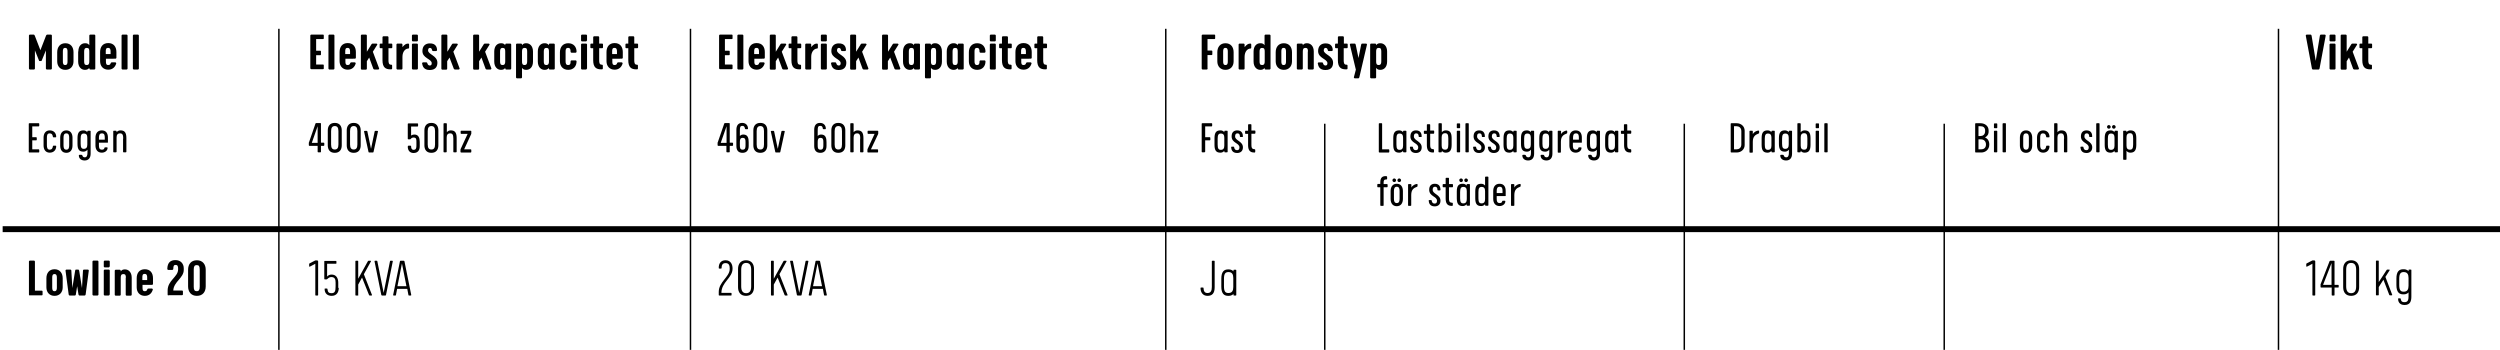 <?xml version="1.0" encoding="utf-8"?>
<!-- Generator: Adobe Illustrator 24.2.3, SVG Export Plug-In . SVG Version: 6.00 Build 0)  -->
<svg version="1.1" id="Lager_2" xmlns="http://www.w3.org/2000/svg" xmlns:xlink="http://www.w3.org/1999/xlink" x="0px" y="0px"
	 viewBox="0 0 1503.3 210.4" style="enable-background:new 0 0 1503.3 210.4;" xml:space="preserve">
<style type="text/css">
	.st0{fill:none;stroke:#000000;stroke-width:3.566;}
	.st1{fill:none;stroke:#000000;stroke-width:0.891;}
</style>
<g>
	<path d="M23.8,36.8c-0.1,0-0.3-0.2-0.3-0.3L21,30.3v10.9c0,0.3-0.3,0.6-0.6,0.6H18c-0.3,0-0.6-0.3-0.6-0.6V21.4
		c0-0.3,0.3-0.6,0.6-0.6h2.2c0.3,0,0.6,0.3,0.7,0.6l3.4,8.8l3.4-8.8c0.1-0.3,0.4-0.6,0.7-0.6h2.2c0.3,0,0.6,0.3,0.6,0.6v19.8
		c0,0.3-0.3,0.6-0.6,0.6h-2.4c-0.3,0-0.6-0.3-0.6-0.6V30.3l-2.5,6.1c-0.1,0.1-0.2,0.3-0.3,0.3H23.8z"/>
	<path d="M44.2,31.4v5.5c0,3-1.9,5.1-4.9,5.1s-4.9-2.1-4.9-5.1v-5.5c0-3.1,1.7-5.4,4.9-5.4S44.2,28.3,44.2,31.4z M40.6,36.9V31
		c0-1.2-0.2-2.2-1.4-2.2s-1.4,0.9-1.4,2.2v5.9c0,1.3,0.2,2.2,1.4,2.2S40.6,38.2,40.6,36.9z"/>
	<path d="M47.1,31c0-3.4,1.9-5,4-5c0.9,0,1.9,0.1,2.6,1.2v-5.8c0-0.3,0.3-0.6,0.6-0.6h2.4c0.3,0,0.6,0.3,0.6,0.6v19.8
		c0,0.3-0.3,0.6-0.6,0.6h-2.4c-0.3,0-0.6-0.3-0.6-0.6v-0.4C52.9,41.9,51.9,42,51,42c-2,0-4-1.6-4-5V31z M50.6,36.9
		c0,1.5,0.3,2.2,1.5,2.2c1.3,0,1.6-0.8,1.6-2.2V31c0-1.4-0.2-2.2-1.6-2.2c-1.1,0-1.5,0.7-1.5,2.2V36.9z"/>
	<path d="M63.7,35.3v1.6c0,1.3,0.1,2.2,1.4,2.2c1,0,1.3-0.5,1.5-1.2c0.1-0.2,0.3-0.4,0.6-0.4h2.1c0.3,0,0.6,0.3,0.6,0.6
		c-0.6,2.2-2.2,3.8-4.8,3.8c-3,0-4.9-2.1-4.9-5.1v-5.5c0-3.1,1.6-5.4,4.9-5.4c3.3,0,4.9,2.3,4.9,5.4v3.4c0,0.3-0.3,0.6-0.6,0.6H63.7
		z M63.7,32.5h2.8V31c0-1.2-0.2-2.2-1.5-2.2s-1.4,0.9-1.4,2.2V32.5z"/>
	<path d="M76.7,41.2c0,0.3-0.3,0.6-0.6,0.6h-2.4c-0.3,0-0.6-0.3-0.6-0.6V21.4c0-0.3,0.3-0.6,0.6-0.6h2.4c0.3,0,0.6,0.3,0.6,0.6V41.2
		z"/>
	<path d="M83.5,41.2c0,0.3-0.3,0.6-0.6,0.6h-2.4c-0.3,0-0.6-0.3-0.6-0.6V21.4c0-0.3,0.3-0.6,0.6-0.6h2.4c0.3,0,0.6,0.3,0.6,0.6V41.2
		z"/>
</g>
<g>
	<path d="M190.1,30.5h2.5c0.2,0,0.4,0.2,0.4,0.4v1.9c0,0.2-0.2,0.4-0.4,0.4h-2.5v5.6h4.2c0.2,0,0.4,0.2,0.4,0.4v2
		c0,0.2-0.2,0.4-0.4,0.4h-7.1c-0.3,0-0.6-0.3-0.6-0.6V21.4c0-0.3,0.3-0.6,0.6-0.6h7.1c0.2,0,0.4,0.2,0.4,0.4v1.9
		c0,0.2-0.2,0.4-0.4,0.4h-4.2V30.5z"/>
	<path d="M201.1,41.2c0,0.3-0.3,0.6-0.6,0.6h-2.4c-0.3,0-0.6-0.3-0.6-0.6V21.4c0-0.3,0.3-0.6,0.6-0.6h2.4c0.3,0,0.6,0.3,0.6,0.6
		V41.2z"/>
	<path d="M207.7,35.3v1.6c0,1.3,0.1,2.2,1.4,2.2c1,0,1.3-0.5,1.5-1.2c0.1-0.2,0.3-0.4,0.6-0.4h2.1c0.3,0,0.6,0.3,0.6,0.6
		c-0.6,2.2-2.2,3.8-4.8,3.8c-3,0-4.9-2.1-4.9-5.1v-5.5c0-3.1,1.6-5.4,4.9-5.4c3.3,0,4.9,2.3,4.9,5.4v3.4c0,0.3-0.3,0.6-0.6,0.6
		H207.7z M207.7,32.5h2.8V31c0-1.2-0.2-2.2-1.5-2.2s-1.4,0.9-1.4,2.2V32.5z"/>
	<path d="M222,34.6l-1.4,2.2v4.5c0,0.3-0.3,0.6-0.6,0.6h-2.4c-0.3,0-0.6-0.3-0.6-0.6V21.4c0-0.3,0.3-0.6,0.6-0.6h2.4
		c0.3,0,0.6,0.3,0.6,0.6v9.7l2.8-4.5c0.2-0.3,0.4-0.4,0.7-0.4h2.2c0.3,0,0.6,0.3,0.6,0.6l-2.7,4.3l3.8,10.1c0,0.3-0.3,0.6-0.6,0.6
		h-2.2c-0.3,0-0.6-0.2-0.7-0.4L222,34.6z"/>
	<path d="M235.3,38.9c0.3,0,0.5,0.2,0.5,0.5v1.8c0,0.3-0.2,0.5-0.5,0.5h-0.5c-2.9,0-4.8-1.1-4.8-5.5V29h-1.2c-0.3,0-0.5-0.2-0.5-0.5
		v-1.8c0-0.3,0.2-0.5,0.5-0.5h1.2v-3.8c0-0.3,0.3-0.6,0.6-0.6h2.4c0.3,0,0.6,0.3,0.6,0.6v3.8h1.8c0.3,0,0.5,0.2,0.5,0.5v1.8
		c0,0.3-0.2,0.5-0.5,0.5h-1.8v7.3c0,1.4,0.2,2.6,1.5,2.6H235.3z"/>
	<path d="M242,34.2v7c0,0.3-0.3,0.6-0.6,0.6H239c-0.3,0-0.6-0.3-0.6-0.6V26.8c0-0.3,0.3-0.6,0.6-0.6h2.4c0.3,0,0.6,0.3,0.6,0.6v1.5
		c1.4-1.6,2.2-2.1,3.5-2.1c0.3,0,0.5,0.2,0.5,0.5v2c0,0.3-0.2,0.5-0.5,0.5C244,29.2,242,30.7,242,34.2z"/>
	<path d="M251.3,24.3c0,0.3-0.3,0.6-0.6,0.6h-2.4c-0.3,0-0.6-0.3-0.6-0.6v-2.9c0-0.3,0.3-0.6,0.6-0.6h2.4c0.3,0,0.6,0.3,0.6,0.6
		V24.3z M251.3,41.2c0,0.3-0.3,0.6-0.6,0.6h-2.4c-0.3,0-0.6-0.3-0.6-0.6V26.8c0-0.3,0.3-0.6,0.6-0.6h2.4c0.3,0,0.6,0.3,0.6,0.6V41.2
		z"/>
	<path d="M262.8,30.1c0,0.3-0.3,0.6-0.6,0.6h-1.8c-0.3,0-0.5-0.1-0.6-0.6c-0.1-0.6-0.4-1.3-1.3-1.3c-0.4,0-1.1,0.2-1.1,1.5
		c0,2.5,5.6,3.1,5.6,7.4c0,1.6-0.5,4.4-4.6,4.4c-3.7,0-4.3-2.4-4.6-4c0-0.3,0.3-0.6,0.6-0.6h2c0.3,0,0.5,0.3,0.6,0.6
		c0.1,0.6,0.6,1.3,1.4,1.3c0.8,0,1.2-0.4,1.2-1.4c0-2.6-5.6-2.9-5.6-7.3c0-3.3,2.1-4.6,4.4-4.6C262.1,26,262.8,28.5,262.8,30.1z"/>
	<path d="M270.3,34.6l-1.4,2.2v4.5c0,0.3-0.3,0.6-0.6,0.6H266c-0.3,0-0.6-0.3-0.6-0.6V21.4c0-0.3,0.3-0.6,0.6-0.6h2.4
		c0.3,0,0.6,0.3,0.6,0.6v9.7l2.8-4.5c0.2-0.3,0.4-0.4,0.7-0.4h2.2c0.3,0,0.6,0.3,0.6,0.6l-2.7,4.3l3.8,10.1c0,0.3-0.3,0.6-0.6,0.6
		h-2.2c-0.3,0-0.6-0.2-0.7-0.4L270.3,34.6z"/>
	<path d="M289.5,34.6l-1.4,2.2v4.5c0,0.3-0.3,0.6-0.6,0.6h-2.4c-0.3,0-0.6-0.3-0.6-0.6V21.4c0-0.3,0.3-0.6,0.6-0.6h2.4
		c0.3,0,0.6,0.3,0.6,0.6v9.7l2.8-4.5c0.2-0.3,0.4-0.4,0.7-0.4h2.2c0.3,0,0.6,0.3,0.6,0.6l-2.7,4.3l3.8,10.1c0,0.3-0.3,0.6-0.6,0.6
		h-2.2c-0.3,0-0.6-0.2-0.7-0.4L289.5,34.6z"/>
	<path d="M297.2,31c0-3.4,1.9-5,4-5c0.9,0,1.9,0.1,2.6,1.2v-0.4c0-0.3,0.3-0.6,0.6-0.6h2.4c0.3,0,0.6,0.3,0.6,0.6v14.4
		c0,0.3-0.3,0.6-0.6,0.6h-2.4c-0.3,0-0.6-0.3-0.6-0.6v-0.4c-0.7,1.1-1.7,1.2-2.6,1.2c-2,0-4-1.6-4-5V31z M300.7,36.9
		c0,1.5,0.3,2.2,1.5,2.2c1.3,0,1.6-0.8,1.6-2.2V31c0-1.4-0.2-2.2-1.6-2.2c-1.1,0-1.5,0.7-1.5,2.2V36.9z"/>
	<path d="M320.5,37c0,3.4-1.9,5-4,5c-0.9,0-1.9-0.1-2.6-1.2v5.7c0,0.3-0.3,0.6-0.6,0.6h-2.4c-0.3,0-0.6-0.3-0.6-0.6V26.8
		c0-0.3,0.3-0.6,0.6-0.6h2.4c0.3,0,0.6,0.3,0.6,0.6v0.4c0.7-1.1,1.7-1.2,2.6-1.2c2,0,4,1.6,4,5V37z M317,31c0-1.5-0.3-2.2-1.5-2.2
		c-1.3,0-1.6,0.8-1.6,2.2v5.9c0,1.4,0.2,2.2,1.6,2.2c1.1,0,1.5-0.7,1.5-2.2V31z"/>
	<path d="M323.4,31c0-3.4,1.9-5,4-5c0.9,0,1.9,0.1,2.6,1.2v-0.4c0-0.3,0.3-0.6,0.6-0.6h2.4c0.3,0,0.6,0.3,0.6,0.6v14.4
		c0,0.3-0.3,0.6-0.6,0.6h-2.4c-0.3,0-0.6-0.3-0.6-0.6v-0.4c-0.7,1.1-1.7,1.2-2.6,1.2c-2,0-4-1.6-4-5V31z M327,36.9
		c0,1.5,0.3,2.2,1.5,2.2c1.3,0,1.6-0.8,1.6-2.2V31c0-1.4-0.2-2.2-1.6-2.2c-1.1,0-1.5,0.7-1.5,2.2V36.9z"/>
	<path d="M343.1,37v-0.1c0-0.3,0.3-0.6,0.6-0.6h2.4c0.3,0,0.6,0.3,0.6,0.6c0,2.9-1.8,5.1-5,5.1c-3.1,0-5-2.1-5-5.1v-5.5
		c0-3.1,1.8-5.4,5-5.4c3.2,0,5,2.2,5,5.1c0,0.3-0.3,0.6-0.6,0.6h-2.4c-0.3,0-0.6-0.3-0.6-0.6V31c0-1.2-0.2-2.2-1.5-2.2
		c-1.3,0-1.5,0.9-1.5,2.2v5.9c0,1.3,0.3,2.2,1.5,2.2C343,39.1,343.1,38.2,343.1,37z"/>
	<path d="M352.9,24.3c0,0.3-0.3,0.6-0.6,0.6H350c-0.3,0-0.6-0.3-0.6-0.6v-2.9c0-0.3,0.3-0.6,0.6-0.6h2.4c0.3,0,0.6,0.3,0.6,0.6V24.3
		z M352.9,41.2c0,0.3-0.3,0.6-0.6,0.6H350c-0.3,0-0.6-0.3-0.6-0.6V26.8c0-0.3,0.3-0.6,0.6-0.6h2.4c0.3,0,0.6,0.3,0.6,0.6V41.2z"/>
	<path d="M362,38.9c0.3,0,0.5,0.2,0.5,0.5v1.8c0,0.3-0.2,0.5-0.5,0.5h-0.5c-2.9,0-4.8-1.1-4.8-5.5V29h-1.2c-0.3,0-0.5-0.2-0.5-0.5
		v-1.8c0-0.3,0.2-0.5,0.5-0.5h1.2v-3.8c0-0.3,0.3-0.6,0.6-0.6h2.4c0.3,0,0.6,0.3,0.6,0.6v3.8h1.8c0.3,0,0.5,0.2,0.5,0.5v1.8
		c0,0.3-0.2,0.5-0.5,0.5h-1.8v7.3c0,1.4,0.2,2.6,1.5,2.6H362z"/>
	<path d="M368.2,35.3v1.6c0,1.3,0.1,2.2,1.4,2.2c1,0,1.3-0.5,1.5-1.2c0.1-0.2,0.3-0.4,0.6-0.4h2.1c0.3,0,0.6,0.3,0.6,0.6
		c-0.6,2.2-2.2,3.8-4.8,3.8c-3,0-4.9-2.1-4.9-5.1v-5.5c0-3.1,1.6-5.4,4.9-5.4c3.3,0,4.9,2.3,4.9,5.4v3.4c0,0.3-0.3,0.6-0.6,0.6
		H368.2z M368.2,32.5h2.8V31c0-1.2-0.2-2.2-1.5-2.2s-1.4,0.9-1.4,2.2V32.5z"/>
	<path d="M383.1,38.9c0.3,0,0.5,0.2,0.5,0.5v1.8c0,0.3-0.2,0.5-0.5,0.5h-0.5c-2.9,0-4.8-1.1-4.8-5.5V29h-1.2c-0.3,0-0.5-0.2-0.5-0.5
		v-1.8c0-0.3,0.2-0.5,0.5-0.5h1.2v-3.8c0-0.3,0.3-0.6,0.6-0.6h2.4c0.3,0,0.6,0.3,0.6,0.6v3.8h1.8c0.3,0,0.5,0.2,0.5,0.5v1.8
		c0,0.3-0.2,0.5-0.5,0.5h-1.8v7.3c0,1.4,0.2,2.6,1.5,2.6H383.1z"/>
</g>
<g>
	<path d="M435.9,30.5h2.5c0.2,0,0.4,0.2,0.4,0.4v1.9c0,0.2-0.2,0.4-0.4,0.4h-2.5v5.6h4.2c0.2,0,0.4,0.2,0.4,0.4v2
		c0,0.2-0.2,0.4-0.4,0.4H433c-0.3,0-0.6-0.3-0.6-0.6V21.4c0-0.3,0.3-0.6,0.6-0.6h7.1c0.2,0,0.4,0.2,0.4,0.4v1.9
		c0,0.2-0.2,0.4-0.4,0.4h-4.2V30.5z"/>
	<path d="M447,41.2c0,0.3-0.3,0.6-0.6,0.6H444c-0.3,0-0.6-0.3-0.6-0.6V21.4c0-0.3,0.3-0.6,0.6-0.6h2.4c0.3,0,0.6,0.3,0.6,0.6V41.2z"
		/>
	<path d="M453.6,35.3v1.6c0,1.3,0.1,2.2,1.4,2.2c1,0,1.3-0.5,1.5-1.2c0.1-0.2,0.3-0.4,0.6-0.4h2.1c0.3,0,0.6,0.3,0.6,0.6
		c-0.6,2.2-2.2,3.8-4.8,3.8c-3,0-4.9-2.1-4.9-5.1v-5.5c0-3.1,1.6-5.4,4.9-5.4c3.3,0,4.9,2.3,4.9,5.4v3.4c0,0.3-0.3,0.6-0.6,0.6
		H453.6z M453.6,32.5h2.8V31c0-1.2-0.2-2.2-1.5-2.2s-1.4,0.9-1.4,2.2V32.5z"/>
	<path d="M467.9,34.6l-1.4,2.2v4.5c0,0.3-0.3,0.6-0.6,0.6h-2.4c-0.3,0-0.6-0.3-0.6-0.6V21.4c0-0.3,0.3-0.6,0.6-0.6h2.4
		c0.3,0,0.6,0.3,0.6,0.6v9.7l2.8-4.5c0.2-0.3,0.4-0.4,0.7-0.4h2.2c0.3,0,0.6,0.3,0.6,0.6l-2.7,4.3l3.8,10.1c0,0.3-0.3,0.6-0.6,0.6
		h-2.2c-0.3,0-0.6-0.2-0.7-0.4L467.9,34.6z"/>
	<path d="M481.2,38.9c0.3,0,0.5,0.2,0.5,0.5v1.8c0,0.3-0.2,0.5-0.5,0.5h-0.5c-2.9,0-4.8-1.1-4.8-5.5V29h-1.2c-0.3,0-0.5-0.2-0.5-0.5
		v-1.8c0-0.3,0.2-0.5,0.5-0.5h1.2v-3.8c0-0.3,0.3-0.6,0.6-0.6h2.4c0.3,0,0.6,0.3,0.6,0.6v3.8h1.8c0.3,0,0.5,0.2,0.5,0.5v1.8
		c0,0.3-0.2,0.5-0.5,0.5h-1.8v7.3c0,1.4,0.2,2.6,1.5,2.6H481.2z"/>
	<path d="M487.8,34.2v7c0,0.3-0.3,0.6-0.6,0.6h-2.4c-0.3,0-0.6-0.3-0.6-0.6V26.8c0-0.3,0.3-0.6,0.6-0.6h2.4c0.3,0,0.6,0.3,0.6,0.6
		v1.5c1.4-1.6,2.2-2.1,3.5-2.1c0.3,0,0.5,0.2,0.5,0.5v2c0,0.3-0.2,0.5-0.5,0.5C489.9,29.2,487.8,30.7,487.8,34.2z"/>
	<path d="M497.2,24.3c0,0.3-0.3,0.6-0.6,0.6h-2.4c-0.3,0-0.6-0.3-0.6-0.6v-2.9c0-0.3,0.3-0.6,0.6-0.6h2.4c0.3,0,0.6,0.3,0.6,0.6
		V24.3z M497.2,41.2c0,0.3-0.3,0.6-0.6,0.6h-2.4c-0.3,0-0.6-0.3-0.6-0.6V26.8c0-0.3,0.3-0.6,0.6-0.6h2.4c0.3,0,0.6,0.3,0.6,0.6V41.2
		z"/>
	<path d="M508.7,30.1c0,0.3-0.3,0.6-0.6,0.6h-1.8c-0.3,0-0.5-0.1-0.6-0.6c-0.1-0.6-0.4-1.3-1.3-1.3c-0.4,0-1.1,0.2-1.1,1.5
		c0,2.5,5.6,3.1,5.6,7.4c0,1.6-0.5,4.4-4.6,4.4c-3.7,0-4.3-2.4-4.6-4c0-0.3,0.3-0.6,0.6-0.6h2c0.3,0,0.5,0.3,0.6,0.6
		c0.1,0.6,0.6,1.3,1.4,1.3c0.8,0,1.2-0.4,1.2-1.4c0-2.6-5.6-2.9-5.6-7.3c0-3.3,2.1-4.6,4.4-4.6C508,26,508.7,28.5,508.7,30.1z"/>
	<path d="M516.2,34.6l-1.4,2.2v4.5c0,0.3-0.3,0.6-0.6,0.6h-2.4c-0.3,0-0.6-0.3-0.6-0.6V21.4c0-0.3,0.3-0.6,0.6-0.6h2.4
		c0.3,0,0.6,0.3,0.6,0.6v9.7l2.8-4.5c0.2-0.3,0.4-0.4,0.7-0.4h2.2c0.3,0,0.6,0.3,0.6,0.6l-2.7,4.3l3.8,10.1c0,0.3-0.3,0.6-0.6,0.6
		h-2.2c-0.3,0-0.6-0.2-0.7-0.4L516.2,34.6z"/>
	<path d="M535.3,34.6l-1.4,2.2v4.5c0,0.3-0.3,0.6-0.6,0.6H531c-0.3,0-0.6-0.3-0.6-0.6V21.4c0-0.3,0.3-0.6,0.6-0.6h2.4
		c0.3,0,0.6,0.3,0.6,0.6v9.7l2.8-4.5c0.2-0.3,0.4-0.4,0.7-0.4h2.2c0.3,0,0.6,0.3,0.6,0.6l-2.7,4.3l3.8,10.1c0,0.3-0.3,0.6-0.6,0.6
		h-2.2c-0.3,0-0.6-0.2-0.7-0.4L535.3,34.6z"/>
	<path d="M543,31c0-3.4,1.9-5,4-5c0.9,0,1.9,0.1,2.6,1.2v-0.4c0-0.3,0.3-0.6,0.6-0.6h2.4c0.3,0,0.6,0.3,0.6,0.6v14.4
		c0,0.3-0.3,0.6-0.6,0.6h-2.4c-0.3,0-0.6-0.3-0.6-0.6v-0.4c-0.7,1.1-1.7,1.2-2.6,1.2c-2,0-4-1.6-4-5V31z M546.5,36.9
		c0,1.5,0.3,2.2,1.5,2.2c1.3,0,1.6-0.8,1.6-2.2V31c0-1.4-0.2-2.2-1.6-2.2c-1.1,0-1.5,0.7-1.5,2.2V36.9z"/>
	<path d="M566.4,37c0,3.4-1.9,5-4,5c-0.9,0-1.9-0.1-2.6-1.2v5.7c0,0.3-0.3,0.6-0.6,0.6h-2.4c-0.3,0-0.6-0.3-0.6-0.6V26.8
		c0-0.3,0.3-0.6,0.6-0.6h2.4c0.3,0,0.6,0.3,0.6,0.6v0.4c0.7-1.1,1.7-1.2,2.6-1.2c2,0,4,1.6,4,5V37z M562.9,31c0-1.5-0.3-2.2-1.5-2.2
		c-1.3,0-1.6,0.8-1.6,2.2v5.9c0,1.4,0.2,2.2,1.6,2.2c1.1,0,1.5-0.7,1.5-2.2V31z"/>
	<path d="M569.3,31c0-3.4,1.9-5,4-5c0.9,0,1.9,0.1,2.6,1.2v-0.4c0-0.3,0.3-0.6,0.6-0.6h2.4c0.3,0,0.6,0.3,0.6,0.6v14.4
		c0,0.3-0.3,0.6-0.6,0.6h-2.4c-0.3,0-0.6-0.3-0.6-0.6v-0.4c-0.7,1.1-1.7,1.2-2.6,1.2c-2,0-4-1.6-4-5V31z M572.8,36.9
		c0,1.5,0.3,2.2,1.5,2.2c1.3,0,1.6-0.8,1.6-2.2V31c0-1.4-0.2-2.2-1.6-2.2c-1.1,0-1.5,0.7-1.5,2.2V36.9z"/>
	<path d="M589,37v-0.1c0-0.3,0.3-0.6,0.6-0.6h2.4c0.3,0,0.6,0.3,0.6,0.6c0,2.9-1.8,5.1-5,5.1c-3.1,0-5-2.1-5-5.1v-5.5
		c0-3.1,1.8-5.4,5-5.4c3.2,0,5,2.2,5,5.1c0,0.3-0.3,0.6-0.6,0.6h-2.4c-0.3,0-0.6-0.3-0.6-0.6V31c0-1.2-0.2-2.2-1.5-2.2
		c-1.3,0-1.5,0.9-1.5,2.2v5.9c0,1.3,0.3,2.2,1.5,2.2C588.8,39.1,589,38.2,589,37z"/>
	<path d="M598.8,24.3c0,0.3-0.3,0.6-0.6,0.6h-2.4c-0.3,0-0.6-0.3-0.6-0.6v-2.9c0-0.3,0.3-0.6,0.6-0.6h2.4c0.3,0,0.6,0.3,0.6,0.6
		V24.3z M598.8,41.2c0,0.3-0.3,0.6-0.6,0.6h-2.4c-0.3,0-0.6-0.3-0.6-0.6V26.8c0-0.3,0.3-0.6,0.6-0.6h2.4c0.3,0,0.6,0.3,0.6,0.6V41.2
		z"/>
	<path d="M607.8,38.9c0.3,0,0.5,0.2,0.5,0.5v1.8c0,0.3-0.2,0.5-0.5,0.5h-0.5c-2.9,0-4.8-1.1-4.8-5.5V29h-1.2c-0.3,0-0.5-0.2-0.5-0.5
		v-1.8c0-0.3,0.2-0.5,0.5-0.5h1.2v-3.8c0-0.3,0.3-0.6,0.6-0.6h2.4c0.3,0,0.6,0.3,0.6,0.6v3.8h1.8c0.3,0,0.5,0.2,0.5,0.5v1.8
		c0,0.3-0.2,0.5-0.5,0.5H606v7.3c0,1.4,0.2,2.6,1.5,2.6H607.8z"/>
	<path d="M614.1,35.3v1.6c0,1.3,0.1,2.2,1.4,2.2c1,0,1.3-0.5,1.5-1.2c0.1-0.2,0.3-0.4,0.6-0.4h2.1c0.3,0,0.6,0.3,0.6,0.6
		c-0.6,2.2-2.2,3.8-4.8,3.8c-3,0-4.9-2.1-4.9-5.1v-5.5c0-3.1,1.6-5.4,4.9-5.4c3.3,0,4.9,2.3,4.9,5.4v3.4c0,0.3-0.3,0.6-0.6,0.6
		H614.1z M614.1,32.5h2.8V31c0-1.2-0.2-2.2-1.5-2.2c-1.3,0-1.4,0.9-1.4,2.2V32.5z"/>
	<path d="M629,38.9c0.3,0,0.5,0.2,0.5,0.5v1.8c0,0.3-0.2,0.5-0.5,0.5h-0.5c-2.9,0-4.8-1.1-4.8-5.5V29h-1.2c-0.3,0-0.5-0.2-0.5-0.5
		v-1.8c0-0.3,0.2-0.5,0.5-0.5h1.2v-3.8c0-0.3,0.3-0.6,0.6-0.6h2.4c0.3,0,0.6,0.3,0.6,0.6v3.8h1.8c0.3,0,0.5,0.2,0.5,0.5v1.8
		c0,0.3-0.2,0.5-0.5,0.5h-1.8v7.3c0,1.4,0.2,2.6,1.5,2.6H629z"/>
</g>
<g>
	<path d="M726.2,41.2c0,0.3-0.3,0.6-0.6,0.6h-2.4c-0.3,0-0.6-0.3-0.6-0.6V21.4c0-0.3,0.3-0.6,0.6-0.6h7.1c0.2,0,0.4,0.2,0.4,0.4v1.9
		c0,0.2-0.2,0.4-0.4,0.4h-4.2v6.9h2.5c0.2,0,0.4,0.2,0.4,0.4v1.9c0,0.2-0.2,0.4-0.4,0.4h-2.5V41.2z"/>
	<path d="M741.8,31.4v5.5c0,3-1.9,5.1-4.9,5.1s-4.9-2.1-4.9-5.1v-5.5c0-3.1,1.7-5.4,4.9-5.4S741.8,28.3,741.8,31.4z M738.3,36.9V31
		c0-1.2-0.2-2.2-1.4-2.2s-1.4,0.9-1.4,2.2v5.9c0,1.3,0.2,2.2,1.4,2.2S738.3,38.2,738.3,36.9z"/>
	<path d="M748.4,34.2v7c0,0.3-0.3,0.6-0.6,0.6h-2.4c-0.3,0-0.6-0.3-0.6-0.6V26.8c0-0.3,0.3-0.6,0.6-0.6h2.4c0.3,0,0.6,0.3,0.6,0.6
		v1.5c1.4-1.6,2.2-2.1,3.5-2.1c0.3,0,0.5,0.2,0.5,0.5v2c0,0.3-0.2,0.5-0.5,0.5C750.4,29.2,748.4,30.7,748.4,34.2z"/>
	<path d="M753.8,31c0-3.4,1.9-5,4-5c0.9,0,1.9,0.1,2.6,1.2v-5.8c0-0.3,0.3-0.6,0.6-0.6h2.4c0.3,0,0.6,0.3,0.6,0.6v19.8
		c0,0.3-0.3,0.6-0.6,0.6H761c-0.3,0-0.6-0.3-0.6-0.6v-0.4c-0.7,1.1-1.7,1.2-2.6,1.2c-2,0-4-1.6-4-5V31z M757.4,36.9
		c0,1.5,0.3,2.2,1.5,2.2c1.3,0,1.6-0.8,1.6-2.2V31c0-1.4-0.2-2.2-1.6-2.2c-1.1,0-1.5,0.7-1.5,2.2V36.9z"/>
	<path d="M776.9,31.4v5.5c0,3-1.9,5.1-4.9,5.1s-4.9-2.1-4.9-5.1v-5.5c0-3.1,1.7-5.4,4.9-5.4S776.9,28.3,776.9,31.4z M773.3,36.9V31
		c0-1.2-0.2-2.2-1.4-2.2s-1.4,0.9-1.4,2.2v5.9c0,1.3,0.2,2.2,1.4,2.2S773.3,38.2,773.3,36.9z"/>
	<path d="M786.5,31c0-1.5-0.3-2.2-1.5-2.2c-1.3,0-1.6,0.8-1.6,2.2v10.2c0,0.3-0.3,0.6-0.6,0.6h-2.4c-0.3,0-0.6-0.3-0.6-0.6V26.8
		c0-0.3,0.3-0.6,0.6-0.6h2.4c0.3,0,0.6,0.3,0.6,0.6v0.4c0.7-1.1,1.7-1.2,2.6-1.2c2,0,4,1.6,4,5v10.2c0,0.3-0.3,0.6-0.6,0.6h-2.4
		c-0.3,0-0.6-0.3-0.6-0.6V31z"/>
	<path d="M801.4,30.1c0,0.3-0.3,0.6-0.6,0.6H799c-0.3,0-0.5-0.1-0.6-0.6c-0.1-0.6-0.4-1.3-1.3-1.3c-0.4,0-1.1,0.2-1.1,1.5
		c0,2.5,5.6,3.1,5.6,7.4c0,1.6-0.5,4.4-4.6,4.4c-3.7,0-4.3-2.4-4.6-4c0-0.3,0.3-0.6,0.6-0.6h2c0.3,0,0.5,0.3,0.6,0.6
		c0.1,0.6,0.6,1.3,1.4,1.3c0.8,0,1.2-0.4,1.2-1.4c0-2.6-5.6-2.9-5.6-7.3c0-3.3,2.1-4.6,4.4-4.6C800.6,26,801.4,28.5,801.4,30.1z"/>
	<path d="M809.8,38.9c0.3,0,0.5,0.2,0.5,0.5v1.8c0,0.3-0.2,0.5-0.5,0.5h-0.5c-2.9,0-4.8-1.1-4.8-5.5V29h-1.2c-0.3,0-0.5-0.2-0.5-0.5
		v-1.8c0-0.3,0.2-0.5,0.5-0.5h1.2v-3.8c0-0.3,0.3-0.6,0.6-0.6h2.4c0.3,0,0.6,0.3,0.6,0.6v3.8h1.8c0.3,0,0.5,0.2,0.5,0.5v1.8
		c0,0.3-0.2,0.5-0.5,0.5H808v7.3c0,1.4,0.2,2.6,1.5,2.6H809.8z"/>
	<path d="M815.3,41.9l-3.6-15.1c0-0.3,0.3-0.6,0.6-0.6h2.3c0.3,0,0.5,0.3,0.6,0.6l1.7,8.1l1.6-8.1c0.1-0.3,0.3-0.6,0.6-0.6h2.3
		c0.3,0,0.6,0.3,0.6,0.6l-4.6,19.7c-0.1,0.3-0.3,0.6-0.6,0.6h-2.1c-0.3,0-0.6-0.3-0.6-0.6L815.3,41.9z"/>
	<path d="M834.1,37c0,3.4-1.9,5-4,5c-0.9,0-1.9-0.1-2.6-1.2v5.7c0,0.3-0.3,0.6-0.6,0.6h-2.4c-0.3,0-0.6-0.3-0.6-0.6V26.8
		c0-0.3,0.3-0.6,0.6-0.6h2.4c0.3,0,0.6,0.3,0.6,0.6v0.4c0.7-1.1,1.7-1.2,2.6-1.2c2,0,4,1.6,4,5V37z M830.6,31c0-1.5-0.3-2.2-1.5-2.2
		c-1.3,0-1.6,0.8-1.6,2.2v5.9c0,1.4,0.2,2.2,1.6,2.2c1.1,0,1.5-0.7,1.5-2.2V31z"/>
</g>
<g>
	<path d="M1390.8,41.8c-0.3,0-0.5-0.3-0.6-0.6l-3.7-19.8c0-0.3,0.3-0.6,0.6-0.6h2.3c0.3,0,0.5,0.3,0.6,0.6l2.5,15.2l2.5-15.2
		c0.1-0.3,0.3-0.6,0.6-0.6h2.3c0.3,0,0.6,0.3,0.6,0.6l-3.7,19.8c-0.1,0.3-0.3,0.6-0.6,0.6H1390.8z"/>
	<path d="M1404.4,24.3c0,0.3-0.3,0.6-0.6,0.6h-2.4c-0.3,0-0.6-0.3-0.6-0.6v-2.9c0-0.3,0.3-0.6,0.6-0.6h2.4c0.3,0,0.6,0.3,0.6,0.6
		V24.3z M1404.4,41.2c0,0.3-0.3,0.6-0.6,0.6h-2.4c-0.3,0-0.6-0.3-0.6-0.6V26.8c0-0.3,0.3-0.6,0.6-0.6h2.4c0.3,0,0.6,0.3,0.6,0.6
		V41.2z"/>
	<path d="M1412.5,34.6l-1.4,2.2v4.5c0,0.3-0.3,0.6-0.6,0.6h-2.4c-0.3,0-0.6-0.3-0.6-0.6V21.4c0-0.3,0.3-0.6,0.6-0.6h2.4
		c0.3,0,0.6,0.3,0.6,0.6v9.7l2.8-4.5c0.2-0.3,0.4-0.4,0.7-0.4h2.2c0.3,0,0.6,0.3,0.6,0.6l-2.7,4.3l3.8,10.1c0,0.3-0.3,0.6-0.6,0.6
		h-2.2c-0.3,0-0.6-0.2-0.7-0.4L1412.5,34.6z"/>
	<path d="M1425.8,38.9c0.3,0,0.5,0.2,0.5,0.5v1.8c0,0.3-0.2,0.5-0.5,0.5h-0.5c-2.9,0-4.8-1.1-4.8-5.5V29h-1.2
		c-0.3,0-0.5-0.2-0.5-0.5v-1.8c0-0.3,0.2-0.5,0.5-0.5h1.2v-3.8c0-0.3,0.3-0.6,0.6-0.6h2.4c0.3,0,0.6,0.3,0.6,0.6v3.8h1.8
		c0.3,0,0.5,0.2,0.5,0.5v1.8c0,0.3-0.2,0.5-0.5,0.5h-1.8v7.3c0,1.4,0.2,2.6,1.5,2.6H1425.8z"/>
</g>
<g>
	<path d="M19.4,76v6.5h2.4c0.1,0,0.3,0.2,0.3,0.4v1.2c0,0.1-0.2,0.3-0.3,0.3h-2.4v5.4h3.9c0.1,0,0.3,0.2,0.3,0.4v1.2
		c0,0.1-0.2,0.3-0.3,0.3h-5.6c-0.2,0-0.4-0.2-0.4-0.3V74.4c0-0.1,0.2-0.3,0.4-0.3h5.6c0.1,0,0.3,0.2,0.3,0.3v1.2
		c0,0.2-0.2,0.4-0.3,0.4H19.4z"/>
	<path d="M26.2,82.7c0-2.5,1.3-4.3,3.7-4.3c2.4,0,3.9,1.6,3.9,3.9c0,0.1-0.2,0.3-0.3,0.3h-1.3c-0.2,0-0.3-0.1-0.4-0.4
		c-0.2-1.2-0.6-2-1.9-2c-1.5,0-1.7,1.1-1.7,2.7v4.4c0,1.5,0.3,2.7,1.7,2.7c1.3,0,1.7-0.8,1.9-2c0-0.3,0.2-0.4,0.4-0.4h1.3
		c0.1,0,0.3,0.2,0.3,0.3c0,2.3-1.5,3.9-3.9,3.9c-2.5,0-3.7-1.9-3.7-4.3V82.7z"/>
	<path d="M43.6,82.8v4.7c0,2.5-1.2,4.4-3.7,4.4c-2.6,0-3.7-1.9-3.7-4.4v-4.7c0-2.5,1.2-4.4,3.7-4.4C42.4,78.4,43.6,80.3,43.6,82.8z
		 M41.6,87.4v-4.6c0-1.5-0.3-2.6-1.7-2.6s-1.7,1.1-1.7,2.6v4.6c0,1.5,0.3,2.6,1.7,2.6S41.6,88.9,41.6,87.4z"/>
	<path d="M52.5,90.1c-0.7,0.9-1.7,1.1-2.3,1.1c-2.2,0-3.6-0.9-3.6-4.6V83c0-3.7,1.4-4.6,3.6-4.6c0.7,0,1.6,0.2,2.3,1.1v-0.6
		c0-0.1,0.2-0.3,0.4-0.3h1.3c0.1,0,0.3,0.2,0.3,0.3v13.5c0,2.5-1.2,4.1-3.6,4.1c-1.9,0-3.5-1-3.5-3.1c0-0.1,0.2-0.3,0.4-0.3h1.2
		c0.1,0,0.4,0.1,0.5,0.3c0.2,0.8,0.7,1.2,1.5,1.2c1.3,0,1.6-1.3,1.6-2.8V90.1z M52.5,82.9c0-1.7-0.5-2.6-2.1-2.6
		c-1.3,0-1.9,0.7-1.9,3.1v3c0,2.4,0.6,3.1,1.9,3.1c1.6,0,2.1-1,2.1-2.6V82.9z"/>
	<path d="M65,85.5c0,0.1-0.2,0.3-0.3,0.3h-5.2v1.7c0,1.5,0.3,2.5,1.8,2.5c1,0,1.4-0.4,1.5-1.1c0.1-0.3,0.3-0.3,0.5-0.3h1.1
		c0.1,0,0.3,0.2,0.3,0.3c0,1.7-1.6,2.9-3.5,2.9c-2.5,0-3.8-1.8-3.8-4.3v-4.7c0-2.5,1.2-4.4,3.8-4.4c2.7,0,3.7,1.9,3.7,4.4V85.5z
		 M63,82.8c0-1.5-0.2-2.6-1.7-2.6c-1.5,0-1.8,1.1-1.8,2.6V84H63V82.8z"/>
	<path d="M74.1,83.3c0-2.4-0.6-3.1-1.9-3.1c-1.6,0-2.1,1-2.1,2.6v8.5c0,0.1-0.2,0.3-0.4,0.3h-1.3c-0.1,0-0.3-0.2-0.3-0.3V78.9
		c0-0.1,0.2-0.3,0.3-0.3h1.3c0.2,0,0.4,0.2,0.4,0.3v0.6c0.7-0.9,1.7-1.1,2.3-1.1c2.2,0,3.6,0.9,3.6,4.6v8.3c0,0.1-0.2,0.3-0.4,0.3
		h-1.3c-0.1,0-0.3-0.2-0.3-0.3V83.3z"/>
</g>
<g>
	<path d="M185.7,85.9c0-0.1,0-0.2,0.1-0.3l3.9-11.3c0.1-0.1,0.2-0.3,0.4-0.3h2.6c0.1,0,0.3,0.2,0.3,0.3v11.5h1.7
		c0.1,0,0.3,0.2,0.3,0.3v1.2c0,0.2-0.2,0.4-0.3,0.4H193v3.6c0,0.1-0.2,0.3-0.3,0.3h-1.3c-0.2,0-0.4-0.2-0.4-0.3v-3.6h-5
		c-0.1,0-0.3-0.2-0.3-0.4V85.9z M191,75.9l-3.5,10h3.5V75.9z"/>
	<path d="M205.5,78.4v9c0,2.6-1.3,4.5-4.2,4.5s-4.2-1.9-4.2-4.5v-9c0-2.6,1.3-4.5,4.2-4.5S205.5,75.8,205.5,78.4z M203.5,86.9v-8.1
		c0-2.2-0.8-3-2.2-3s-2.2,0.9-2.2,3v8.1c0,2.2,0.8,3,2.2,3S203.5,89.1,203.5,86.9z"/>
	<path d="M216.9,78.4v9c0,2.6-1.3,4.5-4.2,4.5s-4.2-1.9-4.2-4.5v-9c0-2.6,1.3-4.5,4.2-4.5S216.9,75.8,216.9,78.4z M214.9,86.9v-8.1
		c0-2.2-0.8-3-2.2-3s-2.2,0.9-2.2,3v8.1c0,2.2,0.8,3,2.2,3S214.9,89.1,214.9,86.9z"/>
	<path d="M222,91.7c-0.2,0-0.3-0.1-0.4-0.3l-2.7-12.4c0-0.1,0.2-0.3,0.4-0.3h1.3c0.1,0,0.3,0.2,0.3,0.3l2.2,10.5l2.2-10.5
		c0-0.1,0.2-0.3,0.3-0.3h1.3c0.2,0,0.4,0.2,0.4,0.3l-2.7,12.4c-0.1,0.2-0.2,0.3-0.4,0.3H222z"/>
	<path d="M245.6,87.6h1.3c0.1,0,0.3,0.2,0.3,0.3c0,1.3,0.4,2.2,1.5,2.2c1.5,0,1.7-1.1,1.7-2.6v-2.3c0-1.5-0.1-2.5-1.7-2.5
		c-0.7,0-1.3,0.3-1.8,0.9c-0.1,0.1-0.2,0.2-0.3,0.2h-1c-0.2,0-0.4-0.2-0.4-0.3v-9c0-0.1,0.2-0.3,0.4-0.3h5.5c0.1,0,0.3,0.2,0.3,0.3
		v1.2c0,0.2-0.2,0.4-0.3,0.4h-3.9v5.4c0.8-0.5,1.4-0.6,2-0.6c2.5,0,3.2,2.1,3.2,4.5v2.6c0,2.4-1.2,4-3.7,4c-2.3,0-3.5-1.6-3.5-3.8
		C245.2,87.8,245.4,87.6,245.6,87.6z"/>
	<path d="M263.6,78.4v9c0,2.6-1.3,4.5-4.2,4.5s-4.2-1.9-4.2-4.5v-9c0-2.6,1.3-4.5,4.2-4.5S263.6,75.8,263.6,78.4z M261.6,86.9v-8.1
		c0-2.2-0.8-3-2.2-3s-2.2,0.9-2.2,3v8.1c0,2.2,0.8,3,2.2,3S261.6,89.1,261.6,86.9z"/>
	<path d="M272.6,83.3c0-2.4-0.6-3.1-1.9-3.1c-1.6,0-2.1,1-2.1,2.6v8.5c0,0.1-0.2,0.3-0.4,0.3H267c-0.1,0-0.3-0.2-0.3-0.3V74.4
		c0-0.1,0.2-0.3,0.3-0.3h1.3c0.2,0,0.4,0.2,0.4,0.3v5.1c0.7-0.9,1.7-1.1,2.3-1.1c2.2,0,3.6,0.9,3.6,4.6v8.3c0,0.1-0.2,0.3-0.4,0.3
		h-1.3c-0.1,0-0.3-0.2-0.3-0.3V83.3z"/>
	<path d="M279.1,89.8h4c0.1,0,0.3,0.2,0.3,0.4v1.2c0,0.1-0.2,0.3-0.3,0.3h-5.8c-0.2,0-0.4-0.2-0.4-0.3V90c0-0.2,0.1-0.3,0.1-0.4
		l4.2-9.1h-3.9c-0.1,0-0.3-0.2-0.3-0.4v-1.2c0-0.1,0.2-0.3,0.3-0.3h5.7c0.2,0,0.4,0.2,0.4,0.3v1.4c0,0.2-0.1,0.3-0.1,0.4L279.1,89.8
		z"/>
</g>
<g>
	<path d="M431.5,85.9c0-0.1,0-0.2,0.1-0.3l3.9-11.3c0.1-0.1,0.2-0.3,0.4-0.3h2.6c0.1,0,0.3,0.2,0.3,0.3v11.5h1.7
		c0.1,0,0.3,0.2,0.3,0.3v1.2c0,0.2-0.2,0.4-0.3,0.4h-1.7v3.6c0,0.1-0.2,0.3-0.3,0.3h-1.3c-0.2,0-0.4-0.2-0.4-0.3v-3.6h-5
		c-0.1,0-0.3-0.2-0.3-0.4V85.9z M436.9,75.9l-3.5,10h3.5V75.9z"/>
	<path d="M446.4,75.7c-1.4,0-1.5,0.9-1.5,3.1v3c0.6-0.8,1.6-0.9,2.1-0.9c2.8,0,3.2,2.3,3.2,4.7v2.2c0,2.6-1.3,4.1-3.7,4.1
		c-2.5,0-3.7-1.5-3.7-4.1v-9.7c0-2.4,0.9-4.2,3.5-4.2c2.1,0,3.5,1.4,3.5,3.5c0,0.1-0.2,0.3-0.3,0.3h-1.1c-0.2,0-0.4-0.2-0.4-0.3
		C447.7,75.9,447.2,75.7,446.4,75.7z M444.9,87.4c0,1.5,0.1,2.6,1.7,2.6c1.5,0,1.7-1.1,1.7-2.6v-2c0-1.5-0.2-2.5-1.7-2.5
		c-1.5,0-1.7,1.1-1.7,2.5V87.4z"/>
	<path d="M461.4,78.4v9c0,2.6-1.3,4.5-4.2,4.5s-4.2-1.9-4.2-4.5v-9c0-2.6,1.3-4.5,4.2-4.5S461.4,75.8,461.4,78.4z M459.4,86.9v-8.1
		c0-2.2-0.8-3-2.2-3s-2.2,0.9-2.2,3v8.1c0,2.2,0.8,3,2.2,3S459.4,89.1,459.4,86.9z"/>
	<path d="M466.6,91.7c-0.2,0-0.3-0.1-0.4-0.3l-2.7-12.4c0-0.1,0.2-0.3,0.4-0.3h1.3c0.1,0,0.3,0.2,0.3,0.3l2.2,10.5l2.2-10.5
		c0-0.1,0.2-0.3,0.3-0.3h1.3c0.2,0,0.4,0.2,0.4,0.3l-2.7,12.4c-0.1,0.2-0.2,0.3-0.4,0.3H466.6z"/>
	<path d="M493.2,75.7c-1.4,0-1.5,0.9-1.5,3.1v3c0.6-0.8,1.6-0.9,2.1-0.9c2.8,0,3.2,2.3,3.2,4.7v2.2c0,2.6-1.3,4.1-3.7,4.1
		c-2.5,0-3.7-1.5-3.7-4.1v-9.7c0-2.4,0.9-4.2,3.5-4.2c2.1,0,3.5,1.4,3.5,3.5c0,0.1-0.2,0.3-0.3,0.3h-1.1c-0.2,0-0.4-0.2-0.4-0.3
		C494.6,75.9,494.1,75.7,493.2,75.7z M491.7,87.4c0,1.5,0.1,2.6,1.7,2.6c1.5,0,1.7-1.1,1.7-2.6v-2c0-1.5-0.2-2.5-1.7-2.5
		c-1.5,0-1.7,1.1-1.7,2.5V87.4z"/>
	<path d="M508.3,78.4v9c0,2.6-1.3,4.5-4.2,4.5s-4.2-1.9-4.2-4.5v-9c0-2.6,1.3-4.5,4.2-4.5S508.3,75.8,508.3,78.4z M506.3,86.9v-8.1
		c0-2.2-0.8-3-2.2-3s-2.2,0.9-2.2,3v8.1c0,2.2,0.8,3,2.2,3S506.3,89.1,506.3,86.9z"/>
	<path d="M517.3,83.3c0-2.4-0.6-3.1-1.9-3.1c-1.6,0-2.1,1-2.1,2.6v8.5c0,0.1-0.2,0.3-0.4,0.3h-1.3c-0.1,0-0.3-0.2-0.3-0.3V74.4
		c0-0.1,0.2-0.3,0.3-0.3h1.3c0.2,0,0.4,0.2,0.4,0.3v5.1c0.7-0.9,1.7-1.1,2.3-1.1c2.2,0,3.6,0.9,3.6,4.6v8.3c0,0.1-0.2,0.3-0.4,0.3
		h-1.3c-0.1,0-0.3-0.2-0.3-0.3V83.3z"/>
	<path d="M523.7,89.8h4c0.1,0,0.3,0.2,0.3,0.4v1.2c0,0.1-0.2,0.3-0.3,0.3H522c-0.2,0-0.4-0.2-0.4-0.3V90c0-0.2,0.1-0.3,0.1-0.4
		l4.2-9.1H522c-0.1,0-0.3-0.2-0.3-0.4v-1.2c0-0.1,0.2-0.3,0.3-0.3h5.7c0.2,0,0.4,0.2,0.4,0.3v1.4c0,0.2-0.1,0.3-0.1,0.4L523.7,89.8z
		"/>
</g>
<g>
	<path d="M724.6,91.3c0,0.1-0.2,0.3-0.4,0.3H723c-0.2,0-0.4-0.2-0.4-0.3V74.4c0-0.1,0.2-0.3,0.4-0.3h5.6c0.1,0,0.3,0.2,0.3,0.3v1.2
		c0,0.2-0.2,0.4-0.3,0.4h-3.9v6.5h2.8c0.1,0,0.3,0.2,0.3,0.4v1.2c0,0.1-0.2,0.3-0.3,0.3h-2.8V91.3z"/>
	<path d="M738.2,91.3c0,0.1-0.2,0.3-0.3,0.3h-1.3c-0.2,0-0.4-0.2-0.4-0.3v-0.6c-0.7,0.9-1.7,1.1-2.3,1.1c-2.2,0-3.6-0.9-3.6-4.6V83
		c0-3.7,1.4-4.6,3.6-4.6c0.7,0,1.6,0.2,2.3,1.1v-0.6c0-0.1,0.2-0.3,0.4-0.3h1.3c0.1,0,0.3,0.2,0.3,0.3V91.3z M736.2,82.9
		c0-1.7-0.5-2.6-2.1-2.6c-1.3,0-1.9,0.7-1.9,3.1V87c0,2.4,0.6,3.1,1.9,3.1c1.6,0,2.1-1,2.1-2.6V82.9z"/>
	<path d="M740.6,82c0-2.6,1.5-3.6,3.4-3.6c2.9,0,3.4,2.2,3.4,3.7c0,0.1-0.2,0.3-0.3,0.3h-1.2c-0.2,0-0.3-0.2-0.3-0.3
		c0-1.5-0.7-1.9-1.4-1.9c-0.5,0-1.5,0-1.5,1.9c0,2.5,4.7,2.8,4.7,6.5c0,2.4-1.6,3.4-3.5,3.4c-2.9,0-3.5-2-3.6-3.5
		c0-0.1,0.2-0.3,0.3-0.3h1.2c0.2,0,0.3,0.2,0.3,0.3c0.2,1.3,0.8,1.8,1.7,1.8c0.5,0,1.5,0,1.5-1.7C745.3,85.9,740.6,86.1,740.6,82z"
		/>
	<path d="M754.5,89.8c0.1,0,0.3,0.2,0.3,0.3v1.2c0,0.2-0.2,0.4-0.3,0.4h-0.4c-2.3,0-3.6-1.2-3.6-4.4v-6.8H749
		c-0.1,0-0.3-0.2-0.3-0.4v-1.2c0-0.1,0.2-0.3,0.3-0.3h1.5V75c0-0.1,0.2-0.3,0.4-0.3h1.3c0.1,0,0.3,0.2,0.3,0.3v3.5h2.1
		c0.1,0,0.3,0.2,0.3,0.3v1.2c0,0.2-0.2,0.4-0.3,0.4h-2.1V87c0,1.5,0.1,2.7,1.9,2.7H754.5z"/>
</g>
<g>
	<path d="M835.1,89.8c0.1,0,0.3,0.2,0.3,0.4v1.2c0,0.1-0.2,0.3-0.3,0.3h-5.6c-0.2,0-0.4-0.2-0.4-0.3V74.4c0-0.1,0.2-0.3,0.4-0.3h1.3
		c0.1,0,0.3,0.2,0.3,0.3v15.4H835.1z"/>
	<path d="M845.7,91.3c0,0.1-0.2,0.3-0.3,0.3h-1.3c-0.2,0-0.4-0.2-0.4-0.3v-0.6c-0.7,0.9-1.7,1.1-2.3,1.1c-2.2,0-3.6-0.9-3.6-4.6V83
		c0-3.7,1.4-4.6,3.6-4.6c0.7,0,1.6,0.2,2.3,1.1v-0.6c0-0.1,0.2-0.3,0.4-0.3h1.3c0.1,0,0.3,0.2,0.3,0.3V91.3z M843.7,82.9
		c0-1.7-0.5-2.6-2.1-2.6c-1.3,0-1.9,0.7-1.9,3.1V87c0,2.4,0.6,3.1,1.9,3.1c1.6,0,2.1-1,2.1-2.6V82.9z"/>
	<path d="M848.1,82c0-2.6,1.5-3.6,3.4-3.6c2.9,0,3.4,2.2,3.4,3.7c0,0.1-0.2,0.3-0.3,0.3h-1.2c-0.2,0-0.3-0.2-0.3-0.3
		c0-1.5-0.7-1.9-1.4-1.9c-0.5,0-1.5,0-1.5,1.9c0,2.5,4.7,2.8,4.7,6.5c0,2.4-1.6,3.4-3.5,3.4c-2.9,0-3.5-2-3.6-3.5
		c0-0.1,0.2-0.3,0.3-0.3h1.2c0.2,0,0.3,0.2,0.3,0.3c0.2,1.3,0.8,1.8,1.7,1.8c0.5,0,1.5,0,1.5-1.7C852.8,85.9,848.1,86.1,848.1,82z"
		/>
	<path d="M862,89.8c0.1,0,0.3,0.2,0.3,0.3v1.2c0,0.2-0.2,0.4-0.3,0.4h-0.4c-2.3,0-3.6-1.2-3.6-4.4v-6.8h-1.5c-0.1,0-0.3-0.2-0.3-0.4
		v-1.2c0-0.1,0.2-0.3,0.3-0.3h1.5V75c0-0.1,0.2-0.3,0.4-0.3h1.3c0.1,0,0.3,0.2,0.3,0.3v3.5h2.1c0.1,0,0.3,0.2,0.3,0.3v1.2
		c0,0.2-0.2,0.4-0.3,0.4H860V87c0,1.5,0.1,2.7,1.9,2.7H862z"/>
	<path d="M865,74.4c0-0.1,0.2-0.3,0.3-0.3h1.3c0.2,0,0.4,0.2,0.4,0.3v5.1c0.7-0.9,1.7-1.1,2.3-1.1c2.2,0,3.6,0.9,3.6,4.6v4.2
		c0,3.6-1.4,4.6-3.6,4.6c-0.7,0-1.6-0.2-2.3-1.1v0.6c0,0.1-0.2,0.3-0.4,0.3h-1.3c-0.1,0-0.3-0.2-0.3-0.3V74.4z M866.9,87.4
		c0,1.7,0.5,2.6,2.1,2.6c1.3,0,1.9-0.7,1.9-3.1v-3.7c0-2.4-0.6-3.1-1.9-3.1c-1.6,0-2.1,1-2.1,2.6V87.4z"/>
	<path d="M876,74.5c0-0.1,0.2-0.3,0.4-0.3h1.3c0.1,0,0.3,0.2,0.3,0.3v2.3c0,0.1-0.2,0.3-0.3,0.3h-1.3c-0.2,0-0.4-0.2-0.4-0.3V74.5z
		 M876,78.9c0-0.1,0.2-0.3,0.4-0.3h1.3c0.1,0,0.3,0.2,0.3,0.3v12.4c0,0.1-0.2,0.3-0.3,0.3h-1.3c-0.2,0-0.4-0.2-0.4-0.3V78.9z"/>
	<path d="M881.2,74.4c0-0.1,0.2-0.3,0.4-0.3h1.3c0.1,0,0.3,0.2,0.3,0.3v16.9c0,0.1-0.2,0.3-0.3,0.3h-1.3c-0.2,0-0.4-0.2-0.4-0.3
		V74.4z"/>
	<path d="M886.1,82c0-2.6,1.5-3.6,3.4-3.6c2.9,0,3.4,2.2,3.4,3.7c0,0.1-0.2,0.3-0.3,0.3h-1.2c-0.2,0-0.3-0.2-0.3-0.3
		c0-1.5-0.7-1.9-1.4-1.9c-0.5,0-1.5,0-1.5,1.9c0,2.5,4.7,2.8,4.7,6.5c0,2.4-1.6,3.4-3.5,3.4c-2.9,0-3.5-2-3.6-3.5
		c0-0.1,0.2-0.3,0.3-0.3h1.2c0.2,0,0.3,0.2,0.3,0.3c0.2,1.3,0.8,1.8,1.7,1.8c0.5,0,1.5,0,1.5-1.7C890.8,85.9,886.1,86.1,886.1,82z"
		/>
	<path d="M895,82c0-2.6,1.5-3.6,3.4-3.6c2.9,0,3.4,2.2,3.4,3.7c0,0.1-0.2,0.3-0.3,0.3h-1.2c-0.2,0-0.3-0.2-0.3-0.3
		c0-1.5-0.7-1.9-1.4-1.9c-0.5,0-1.5,0-1.5,1.9c0,2.5,4.7,2.8,4.7,6.5c0,2.4-1.6,3.4-3.5,3.4c-2.9,0-3.5-2-3.6-3.5
		c0-0.1,0.2-0.3,0.3-0.3h1.2c0.2,0,0.3,0.2,0.3,0.3c0.2,1.3,0.8,1.8,1.7,1.8c0.5,0,1.5,0,1.5-1.7C899.7,85.9,895,86.1,895,82z"/>
	<path d="M912,91.3c0,0.1-0.2,0.3-0.3,0.3h-1.3c-0.2,0-0.4-0.2-0.4-0.3v-0.6c-0.7,0.9-1.7,1.1-2.3,1.1c-2.2,0-3.6-0.9-3.6-4.6V83
		c0-3.7,1.4-4.6,3.6-4.6c0.7,0,1.6,0.2,2.3,1.1v-0.6c0-0.1,0.2-0.3,0.4-0.3h1.3c0.1,0,0.3,0.2,0.3,0.3V91.3z M910,82.9
		c0-1.7-0.5-2.6-2.1-2.6c-1.3,0-1.9,0.7-1.9,3.1V87c0,2.4,0.6,3.1,1.9,3.1c1.6,0,2.1-1,2.1-2.6V82.9z"/>
	<path d="M920.5,90.1c-0.7,0.9-1.7,1.1-2.3,1.1c-2.2,0-3.6-0.9-3.6-4.6V83c0-3.7,1.4-4.6,3.6-4.6c0.7,0,1.6,0.2,2.3,1.1v-0.6
		c0-0.1,0.2-0.3,0.4-0.3h1.3c0.1,0,0.3,0.2,0.3,0.3v13.5c0,2.5-1.2,4.1-3.6,4.1c-1.9,0-3.5-1-3.5-3.1c0-0.1,0.2-0.3,0.4-0.3h1.2
		c0.1,0,0.4,0.1,0.5,0.3c0.2,0.8,0.7,1.2,1.5,1.2c1.3,0,1.6-1.3,1.6-2.8V90.1z M920.5,82.9c0-1.7-0.5-2.6-2.1-2.6
		c-1.3,0-1.9,0.7-1.9,3.1v3c0,2.4,0.6,3.1,1.9,3.1c1.6,0,2.1-1,2.1-2.6V82.9z"/>
	<path d="M931.5,90.1c-0.7,0.9-1.7,1.1-2.3,1.1c-2.2,0-3.6-0.9-3.6-4.6V83c0-3.7,1.4-4.6,3.6-4.6c0.7,0,1.6,0.2,2.3,1.1v-0.6
		c0-0.1,0.2-0.3,0.4-0.3h1.3c0.1,0,0.3,0.2,0.3,0.3v13.5c0,2.5-1.2,4.1-3.6,4.1c-1.9,0-3.5-1-3.5-3.1c0-0.1,0.2-0.3,0.4-0.3h1.2
		c0.1,0,0.4,0.1,0.5,0.3c0.2,0.8,0.7,1.2,1.5,1.2c1.3,0,1.6-1.3,1.6-2.8V90.1z M931.5,82.9c0-1.7-0.5-2.6-2.1-2.6
		c-1.3,0-1.9,0.7-1.9,3.1v3c0,2.4,0.6,3.1,1.9,3.1c1.6,0,2.1-1,2.1-2.6V82.9z"/>
	<path d="M942.4,78.9v1c0,0.2-0.2,0.3-0.3,0.4c-1.8,0.7-3.5,1.5-3.5,5v6.2c0,0.1-0.2,0.3-0.4,0.3H937c-0.1,0-0.3-0.2-0.3-0.3V78.9
		c0-0.1,0.2-0.3,0.3-0.3h1.3c0.2,0,0.4,0.2,0.4,0.3v1.8c0.7-1.5,2.6-2.2,3.5-2.2C942.2,78.5,942.4,78.7,942.4,78.9z"/>
	<path d="M951.3,85.5c0,0.1-0.2,0.3-0.3,0.3h-5.2v1.7c0,1.5,0.3,2.5,1.8,2.5c1,0,1.4-0.4,1.5-1.1c0.1-0.3,0.3-0.3,0.5-0.3h1.1
		c0.1,0,0.3,0.2,0.3,0.3c0,1.7-1.6,2.9-3.5,2.9c-2.5,0-3.8-1.8-3.8-4.3v-4.7c0-2.5,1.2-4.4,3.8-4.4c2.7,0,3.7,1.9,3.7,4.4V85.5z
		 M949.4,82.8c0-1.5-0.2-2.6-1.7-2.6c-1.5,0-1.8,1.1-1.8,2.6V84h3.5V82.8z"/>
	<path d="M960.1,90.1c-0.7,0.9-1.7,1.1-2.3,1.1c-2.2,0-3.6-0.9-3.6-4.6V83c0-3.7,1.4-4.6,3.6-4.6c0.7,0,1.6,0.2,2.3,1.1v-0.6
		c0-0.1,0.2-0.3,0.4-0.3h1.3c0.1,0,0.3,0.2,0.3,0.3v13.5c0,2.5-1.2,4.1-3.6,4.1c-1.9,0-3.5-1-3.5-3.1c0-0.1,0.2-0.3,0.4-0.3h1.2
		c0.1,0,0.4,0.1,0.5,0.3c0.2,0.8,0.7,1.2,1.5,1.2c1.3,0,1.6-1.3,1.6-2.8V90.1z M960.1,82.9c0-1.7-0.5-2.6-2.1-2.6
		c-1.3,0-1.9,0.7-1.9,3.1v3c0,2.4,0.6,3.1,1.9,3.1c1.6,0,2.1-1,2.1-2.6V82.9z"/>
	<path d="M973.1,91.3c0,0.1-0.2,0.3-0.3,0.3h-1.3c-0.2,0-0.4-0.2-0.4-0.3v-0.6c-0.7,0.9-1.7,1.1-2.3,1.1c-2.2,0-3.6-0.9-3.6-4.6V83
		c0-3.7,1.4-4.6,3.6-4.6c0.7,0,1.6,0.2,2.3,1.1v-0.6c0-0.1,0.2-0.3,0.4-0.3h1.3c0.1,0,0.3,0.2,0.3,0.3V91.3z M971.1,82.9
		c0-1.7-0.5-2.6-2.1-2.6c-1.3,0-1.9,0.7-1.9,3.1V87c0,2.4,0.6,3.1,1.9,3.1c1.6,0,2.1-1,2.1-2.6V82.9z"/>
	<path d="M980.6,89.8c0.1,0,0.3,0.2,0.3,0.3v1.2c0,0.2-0.2,0.4-0.3,0.4h-0.4c-2.3,0-3.6-1.2-3.6-4.4v-6.8H975
		c-0.1,0-0.3-0.2-0.3-0.4v-1.2c0-0.1,0.2-0.3,0.3-0.3h1.5V75c0-0.1,0.2-0.3,0.4-0.3h1.3c0.1,0,0.3,0.2,0.3,0.3v3.5h2.1
		c0.1,0,0.3,0.2,0.3,0.3v1.2c0,0.2-0.2,0.4-0.3,0.4h-2.1V87c0,1.5,0.1,2.7,1.9,2.7H980.6z"/>
</g>
<g>
	<path d="M833.8,106c0.1,0,0.3,0.2,0.3,0.4v1.2c0,0.1-0.2,0.3-0.3,0.3h-0.3c-1.3,0-1.5,0.8-1.5,1.9v0.9h2.1c0.1,0,0.3,0.2,0.3,0.4
		v1.2c0,0.1-0.2,0.3-0.3,0.3H832v10.9c0,0.1-0.2,0.3-0.3,0.3h-1.3c-0.2,0-0.4-0.2-0.4-0.3v-10.9h-1.5c-0.1,0-0.3-0.2-0.3-0.3V111
		c0-0.2,0.2-0.4,0.3-0.4h1.5v-0.9c0-3.2,1.5-3.8,3.3-3.8H833.8z"/>
	<path d="M843.6,114.9v4.7c0,2.5-1.2,4.4-3.7,4.4s-3.7-1.9-3.7-4.4v-4.7c0-2.5,1.2-4.4,3.7-4.4S843.6,112.4,843.6,114.9z
		 M838.4,107.3c0.5,0,1.1,0.5,1.1,1.1c0,0.6-0.5,1.1-1.1,1.1c-0.6,0-1.1-0.5-1.1-1.1C837.3,107.8,837.8,107.3,838.4,107.3z
		 M841.6,119.5v-4.6c0-1.5-0.3-2.6-1.7-2.6s-1.7,1.1-1.7,2.6v4.6c0,1.5,0.3,2.6,1.7,2.6S841.6,121,841.6,119.5z M841.4,107.3
		c0.5,0,1.1,0.5,1.1,1.1c0,0.6-0.5,1.1-1.1,1.1c-0.6,0-1.1-0.5-1.1-1.1C840.3,107.8,840.8,107.3,841.4,107.3z"/>
	<path d="M852.4,110.9v1c0,0.2-0.2,0.3-0.3,0.4c-1.8,0.7-3.5,1.5-3.5,5v6.2c0,0.1-0.2,0.3-0.4,0.3H847c-0.1,0-0.3-0.2-0.3-0.3V111
		c0-0.1,0.2-0.3,0.3-0.3h1.3c0.2,0,0.4,0.2,0.4,0.3v1.8c0.7-1.5,2.6-2.2,3.5-2.2C852.2,110.6,852.4,110.8,852.4,110.9z"/>
	<path d="M859.4,114.1c0-2.6,1.5-3.6,3.4-3.6c2.9,0,3.4,2.2,3.4,3.7c0,0.1-0.2,0.3-0.3,0.3h-1.2c-0.2,0-0.3-0.2-0.3-0.3
		c0-1.5-0.7-1.9-1.4-1.9c-0.5,0-1.5,0-1.5,1.9c0,2.5,4.7,2.8,4.7,6.5c0,2.4-1.6,3.4-3.5,3.4c-2.9,0-3.5-2-3.6-3.5
		c0-0.1,0.2-0.3,0.3-0.3h1.2c0.2,0,0.3,0.2,0.3,0.3c0.2,1.3,0.8,1.8,1.7,1.8c0.5,0,1.5,0,1.5-1.7C864.1,118,859.4,118.2,859.4,114.1
		z"/>
	<path d="M873.3,121.9c0.1,0,0.3,0.2,0.3,0.3v1.2c0,0.2-0.2,0.4-0.3,0.4h-0.4c-2.3,0-3.6-1.2-3.6-4.4v-6.8h-1.5
		c-0.1,0-0.3-0.2-0.3-0.4V111c0-0.1,0.2-0.3,0.3-0.3h1.5v-3.5c0-0.1,0.2-0.3,0.4-0.3h1.3c0.1,0,0.3,0.2,0.3,0.3v3.5h2.1
		c0.1,0,0.3,0.2,0.3,0.3v1.2c0,0.2-0.2,0.4-0.3,0.4h-2.1v6.6c0,1.5,0.1,2.7,1.9,2.7H873.3z"/>
	<path d="M883.9,123.4c0,0.1-0.2,0.3-0.3,0.3h-1.3c-0.2,0-0.4-0.2-0.4-0.3v-0.6c-0.7,0.9-1.7,1.1-2.3,1.1c-2.2,0-3.6-0.9-3.6-4.6
		v-4.2c0-3.7,1.4-4.6,3.6-4.6c0.7,0,1.6,0.2,2.3,1.1V111c0-0.1,0.2-0.3,0.4-0.3h1.3c0.1,0,0.3,0.2,0.3,0.3V123.4z M878.6,107.3
		c0.5,0,1.1,0.5,1.1,1.1c0,0.6-0.5,1.1-1.1,1.1c-0.6,0-1.1-0.5-1.1-1.1C877.4,107.8,878,107.3,878.6,107.3z M882,115
		c0-1.7-0.5-2.6-2.1-2.6c-1.3,0-1.9,0.7-1.9,3.1v3.7c0,2.4,0.6,3.1,1.9,3.1c1.6,0,2.1-1,2.1-2.6V115z M881.6,107.3
		c0.5,0,1.1,0.5,1.1,1.1c0,0.6-0.5,1.1-1.1,1.1c-0.6,0-1.1-0.5-1.1-1.1C880.5,107.8,881,107.3,881.6,107.3z"/>
	<path d="M895,123.4c0,0.1-0.2,0.3-0.3,0.3h-1.3c-0.2,0-0.4-0.2-0.4-0.3v-0.6c-0.7,0.9-1.7,1.1-2.3,1.1c-2.2,0-3.6-0.9-3.6-4.6v-4.2
		c0-3.7,1.4-4.6,3.6-4.6c0.7,0,1.6,0.2,2.3,1.1v-5.1c0-0.1,0.2-0.3,0.4-0.3h1.3c0.1,0,0.3,0.2,0.3,0.3V123.4z M893,115
		c0-1.7-0.5-2.6-2.1-2.6c-1.3,0-1.9,0.7-1.9,3.1v3.7c0,2.4,0.6,3.1,1.9,3.1c1.6,0,2.1-1,2.1-2.6V115z"/>
	<path d="M905.5,117.6c0,0.1-0.2,0.3-0.3,0.3H900v1.7c0,1.5,0.3,2.5,1.8,2.5c1,0,1.4-0.4,1.5-1.1c0.1-0.3,0.3-0.3,0.5-0.3h1.1
		c0.1,0,0.3,0.2,0.3,0.3c0,1.7-1.6,2.9-3.5,2.9c-2.5,0-3.8-1.8-3.8-4.3v-4.7c0-2.5,1.2-4.4,3.8-4.4c2.7,0,3.7,1.9,3.7,4.4V117.6z
		 M903.5,114.9c0-1.5-0.2-2.6-1.7-2.6c-1.5,0-1.8,1.1-1.8,2.6v1.2h3.5V114.9z"/>
	<path d="M914.4,110.9v1c0,0.2-0.2,0.3-0.3,0.4c-1.8,0.7-3.5,1.5-3.5,5v6.2c0,0.1-0.2,0.3-0.4,0.3h-1.3c-0.1,0-0.3-0.2-0.3-0.3V111
		c0-0.1,0.2-0.3,0.3-0.3h1.3c0.2,0,0.4,0.2,0.4,0.3v1.8c0.7-1.5,2.6-2.2,3.5-2.2C914.2,110.6,914.4,110.8,914.4,110.9z"/>
</g>
<g>
	<path d="M1041.1,91.7c-0.2,0-0.4-0.2-0.4-0.3V74.4c0-0.1,0.2-0.3,0.4-0.3h3.2c2.7,0,4.8,1.9,4.8,4.5v8.6c0,2.6-2.1,4.5-4.8,4.5
		H1041.1z M1047.1,78.9c0-2.2-1.5-3-2.9-3h-1.5v13.9h1.5c1.4,0,2.9-0.8,2.9-3V78.9z"/>
	<path d="M1057.8,78.9v1c0,0.2-0.2,0.3-0.3,0.4c-1.8,0.7-3.5,1.5-3.5,5v6.2c0,0.1-0.2,0.3-0.4,0.3h-1.3c-0.1,0-0.3-0.2-0.3-0.3V78.9
		c0-0.1,0.2-0.3,0.3-0.3h1.3c0.2,0,0.4,0.2,0.4,0.3v1.8c0.7-1.5,2.6-2.2,3.5-2.2C1057.6,78.5,1057.8,78.7,1057.8,78.9z"/>
	<path d="M1067.2,91.3c0,0.1-0.2,0.3-0.3,0.3h-1.3c-0.2,0-0.4-0.2-0.4-0.3v-0.6c-0.7,0.9-1.7,1.1-2.3,1.1c-2.2,0-3.6-0.9-3.6-4.6V83
		c0-3.7,1.4-4.6,3.6-4.6c0.7,0,1.6,0.2,2.3,1.1v-0.6c0-0.1,0.2-0.3,0.4-0.3h1.3c0.1,0,0.3,0.2,0.3,0.3V91.3z M1065.2,82.9
		c0-1.7-0.5-2.6-2.1-2.6c-1.3,0-1.9,0.7-1.9,3.1V87c0,2.4,0.6,3.1,1.9,3.1c1.6,0,2.1-1,2.1-2.6V82.9z"/>
	<path d="M1075.6,90.1c-0.7,0.9-1.7,1.1-2.3,1.1c-2.2,0-3.6-0.9-3.6-4.6V83c0-3.7,1.4-4.6,3.6-4.6c0.7,0,1.6,0.2,2.3,1.1v-0.6
		c0-0.1,0.2-0.3,0.4-0.3h1.3c0.1,0,0.3,0.2,0.3,0.3v13.5c0,2.5-1.2,4.1-3.6,4.1c-1.9,0-3.5-1-3.5-3.1c0-0.1,0.2-0.3,0.4-0.3h1.2
		c0.1,0,0.4,0.1,0.5,0.3c0.2,0.8,0.7,1.2,1.5,1.2c1.3,0,1.6-1.3,1.6-2.8V90.1z M1075.6,82.9c0-1.7-0.5-2.6-2.1-2.6
		c-1.3,0-1.9,0.7-1.9,3.1v3c0,2.4,0.6,3.1,1.9,3.1c1.6,0,2.1-1,2.1-2.6V82.9z"/>
	<path d="M1080.8,74.4c0-0.1,0.2-0.3,0.3-0.3h1.3c0.2,0,0.4,0.2,0.4,0.3v5.1c0.7-0.9,1.7-1.1,2.3-1.1c2.2,0,3.6,0.9,3.6,4.6v4.2
		c0,3.6-1.4,4.6-3.6,4.6c-0.7,0-1.6-0.2-2.3-1.1v0.6c0,0.1-0.2,0.3-0.4,0.3h-1.3c-0.1,0-0.3-0.2-0.3-0.3V74.4z M1082.8,87.4
		c0,1.7,0.5,2.6,2.1,2.6c1.3,0,1.9-0.7,1.9-3.1v-3.7c0-2.4-0.6-3.1-1.9-3.1c-1.6,0-2.1,1-2.1,2.6V87.4z"/>
	<path d="M1091.8,74.5c0-0.1,0.2-0.3,0.4-0.3h1.3c0.1,0,0.3,0.2,0.3,0.3v2.3c0,0.1-0.2,0.3-0.3,0.3h-1.3c-0.2,0-0.4-0.2-0.4-0.3
		V74.5z M1091.8,78.9c0-0.1,0.2-0.3,0.4-0.3h1.3c0.1,0,0.3,0.2,0.3,0.3v12.4c0,0.1-0.2,0.3-0.3,0.3h-1.3c-0.2,0-0.4-0.2-0.4-0.3
		V78.9z"/>
	<path d="M1097,74.4c0-0.1,0.2-0.3,0.4-0.3h1.3c0.1,0,0.3,0.2,0.3,0.3v16.9c0,0.1-0.2,0.3-0.3,0.3h-1.3c-0.2,0-0.4-0.2-0.4-0.3V74.4
		z"/>
</g>
<g>
	<path d="M1188.1,91.7c-0.2,0-0.4-0.2-0.4-0.3V74.4c0-0.1,0.2-0.3,0.4-0.3h2.8c2.5,0,4.9,1.5,4.9,4.4V79c0,1.1-0.1,2.4-2.2,3.7
		c1.6,0.5,2.6,2.1,2.6,4.1V87c0,2.9-2.3,4.7-4.8,4.7H1188.1z M1189.7,81.8h1.1c1.4,0,2.9-0.7,2.9-3v-0.2c0-2.3-1.5-2.7-2.9-2.7h-1.1
		V81.8z M1194.2,86.9c0-2.2-1.5-3.1-2.9-3.1h-1.6v6h1.6C1192.7,89.8,1194.2,89.1,1194.2,86.9z"/>
	<path d="M1199,74.5c0-0.1,0.2-0.3,0.4-0.3h1.3c0.1,0,0.3,0.2,0.3,0.3v2.3c0,0.1-0.2,0.3-0.3,0.3h-1.3c-0.2,0-0.4-0.2-0.4-0.3V74.5z
		 M1199,78.9c0-0.1,0.2-0.3,0.4-0.3h1.3c0.1,0,0.3,0.2,0.3,0.3v12.4c0,0.1-0.2,0.3-0.3,0.3h-1.3c-0.2,0-0.4-0.2-0.4-0.3V78.9z"/>
	<path d="M1204.2,74.4c0-0.1,0.2-0.3,0.4-0.3h1.3c0.1,0,0.3,0.2,0.3,0.3v16.9c0,0.1-0.2,0.3-0.3,0.3h-1.3c-0.2,0-0.4-0.2-0.4-0.3
		V74.4z"/>
	<path d="M1222,82.8v4.7c0,2.5-1.2,4.4-3.7,4.4s-3.7-1.9-3.7-4.4v-4.7c0-2.5,1.2-4.4,3.7-4.4S1222,80.3,1222,82.8z M1220,87.4v-4.6
		c0-1.5-0.3-2.6-1.7-2.6s-1.7,1.1-1.7,2.6v4.6c0,1.5,0.3,2.6,1.7,2.6S1220,88.9,1220,87.4z"/>
	<path d="M1224.9,82.7c0-2.5,1.3-4.3,3.7-4.3c2.4,0,3.8,1.6,3.8,3.9c0,0.1-0.2,0.3-0.3,0.3h-1.3c-0.2,0-0.3-0.1-0.4-0.4
		c-0.2-1.2-0.6-2-1.9-2c-1.5,0-1.7,1.1-1.7,2.7v4.4c0,1.5,0.3,2.7,1.7,2.7c1.3,0,1.7-0.8,1.9-2c0-0.3,0.2-0.4,0.4-0.4h1.3
		c0.1,0,0.3,0.2,0.3,0.3c0,2.3-1.5,3.9-3.8,3.9c-2.5,0-3.7-1.9-3.7-4.3V82.7z"/>
	<path d="M1241.2,83.3c0-2.4-0.6-3.1-1.9-3.1c-1.6,0-2.1,1-2.1,2.6v8.5c0,0.1-0.2,0.3-0.4,0.3h-1.3c-0.1,0-0.3-0.2-0.3-0.3V74.4
		c0-0.1,0.2-0.3,0.3-0.3h1.3c0.2,0,0.4,0.2,0.4,0.3v5.1c0.7-0.9,1.7-1.1,2.3-1.1c2.2,0,3.6,0.9,3.6,4.6v8.3c0,0.1-0.2,0.3-0.4,0.3
		h-1.3c-0.1,0-0.3-0.2-0.3-0.3V83.3z"/>
	<path d="M1251.3,82c0-2.6,1.5-3.6,3.4-3.6c2.9,0,3.4,2.2,3.4,3.7c0,0.1-0.2,0.3-0.3,0.3h-1.2c-0.2,0-0.3-0.2-0.3-0.3
		c0-1.5-0.7-1.9-1.4-1.9c-0.5,0-1.5,0-1.5,1.9c0,2.5,4.7,2.8,4.7,6.5c0,2.4-1.6,3.4-3.5,3.4c-2.9,0-3.5-2-3.6-3.5
		c0-0.1,0.2-0.3,0.3-0.3h1.2c0.2,0,0.3,0.2,0.3,0.3c0.2,1.3,0.8,1.8,1.7,1.8c0.5,0,1.5,0,1.5-1.7C1256,85.9,1251.3,86.1,1251.3,82z"
		/>
	<path d="M1260.5,74.4c0-0.1,0.2-0.3,0.4-0.3h1.3c0.1,0,0.3,0.2,0.3,0.3v16.9c0,0.1-0.2,0.3-0.3,0.3h-1.3c-0.2,0-0.4-0.2-0.4-0.3
		V74.4z"/>
	<path d="M1273.5,91.3c0,0.1-0.2,0.3-0.3,0.3h-1.3c-0.2,0-0.4-0.2-0.4-0.3v-0.6c-0.7,0.9-1.7,1.1-2.3,1.1c-2.2,0-3.6-0.9-3.6-4.6V83
		c0-3.7,1.4-4.6,3.6-4.6c0.7,0,1.6,0.2,2.3,1.1v-0.6c0-0.1,0.2-0.3,0.4-0.3h1.3c0.1,0,0.3,0.2,0.3,0.3V91.3z M1268.1,75.2
		c0.5,0,1.1,0.5,1.1,1.1c0,0.6-0.5,1.1-1.1,1.1c-0.6,0-1.1-0.5-1.1-1.1C1267,75.7,1267.5,75.2,1268.1,75.2z M1271.5,82.9
		c0-1.7-0.5-2.6-2.1-2.6c-1.3,0-1.9,0.7-1.9,3.1V87c0,2.4,0.6,3.1,1.9,3.1c1.6,0,2.1-1,2.1-2.6V82.9z M1271.1,75.2
		c0.5,0,1.1,0.5,1.1,1.1c0,0.6-0.5,1.1-1.1,1.1c-0.6,0-1.1-0.5-1.1-1.1C1270,75.7,1270.5,75.2,1271.1,75.2z"/>
	<path d="M1276.7,78.9c0-0.1,0.2-0.3,0.3-0.3h1.3c0.2,0,0.4,0.2,0.4,0.3v0.6c0.7-0.9,1.7-1.1,2.3-1.1c2.2,0,3.6,0.9,3.6,4.6v4.2
		c0,3.6-1.4,4.6-3.6,4.6c-0.7,0-1.6-0.2-2.3-1.1v5.1c0,0.1-0.2,0.3-0.4,0.3h-1.3c-0.1,0-0.3-0.2-0.3-0.3V78.9z M1278.7,87.4
		c0,1.7,0.5,2.6,2.1,2.6c1.3,0,1.9-0.7,1.9-3.1v-3.7c0-2.4-0.6-3.1-1.9-3.1c-1.6,0-2.1,1-2.1,2.6V87.4z"/>
</g>
<g>
	<path d="M18,177.7c-0.3,0-0.6-0.3-0.6-0.6v-19.8c0-0.3,0.3-0.6,0.6-0.6h2.4c0.3,0,0.6,0.3,0.6,0.6v17.5h4.2c0.2,0,0.4,0.2,0.4,0.4
		v2c0,0.2-0.2,0.4-0.4,0.4H18z"/>
	<path d="M37.7,167.3v5.5c0,3-1.9,5.1-4.9,5.1s-4.9-2.1-4.9-5.1v-5.5c0-3.1,1.7-5.4,4.9-5.4S37.7,164.3,37.7,167.3z M34.2,172.9
		v-5.9c0-1.2-0.2-2.2-1.4-2.2s-1.4,0.9-1.4,2.2v5.9c0,1.3,0.2,2.2,1.4,2.2S34.2,174.1,34.2,172.9z"/>
	<path d="M47.1,162.1c0.2,0,0.4,0.4,0.5,0.6l1.7,10.5l0.6-10.5c0-0.3,0.3-0.6,0.6-0.6h2.3c0.3,0,0.6,0.3,0.6,0.6l-1.9,14.4
		c-0.1,0.4-0.3,0.6-0.6,0.6h-3.1c-0.3,0-0.5-0.3-0.6-0.6l-0.8-5l-0.8,5c0,0.3-0.3,0.6-0.6,0.6h-3.1c-0.3,0-0.5-0.2-0.6-0.6
		l-1.9-14.4c0-0.3,0.3-0.6,0.6-0.6h2.3c0.3,0,0.6,0.3,0.6,0.6l0.6,10.5l1.7-10.5c0-0.2,0.2-0.6,0.5-0.6H47.1z"/>
	<path d="M59.2,177.1c0,0.3-0.3,0.6-0.6,0.6h-2.4c-0.3,0-0.6-0.3-0.6-0.6v-19.8c0-0.3,0.3-0.6,0.6-0.6h2.4c0.3,0,0.6,0.3,0.6,0.6
		V177.1z"/>
	<path d="M65.9,160.2c0,0.3-0.3,0.6-0.6,0.6H63c-0.3,0-0.6-0.3-0.6-0.6v-2.9c0-0.3,0.3-0.6,0.6-0.6h2.4c0.3,0,0.6,0.3,0.6,0.6V160.2
		z M65.9,177.1c0,0.3-0.3,0.6-0.6,0.6H63c-0.3,0-0.6-0.3-0.6-0.6v-14.4c0-0.3,0.3-0.6,0.6-0.6h2.4c0.3,0,0.6,0.3,0.6,0.6V177.1z"/>
	<path d="M75.7,167c0-1.5-0.3-2.2-1.5-2.2c-1.3,0-1.6,0.8-1.6,2.2v10.2c0,0.3-0.3,0.6-0.6,0.6h-2.4c-0.3,0-0.6-0.3-0.6-0.6v-14.4
		c0-0.3,0.3-0.6,0.6-0.6h2.4c0.3,0,0.6,0.3,0.6,0.6v0.4c0.7-1.1,1.7-1.2,2.6-1.2c2,0,4,1.6,4,5v10.2c0,0.3-0.3,0.6-0.6,0.6h-2.4
		c-0.3,0-0.6-0.3-0.6-0.6V167z"/>
	<path d="M85.7,171.3v1.6c0,1.3,0.1,2.2,1.4,2.2c1,0,1.3-0.5,1.5-1.2c0.1-0.2,0.3-0.4,0.6-0.4h2.1c0.3,0,0.6,0.3,0.6,0.6
		c-0.6,2.2-2.2,3.8-4.8,3.8c-3,0-4.9-2.1-4.9-5.1v-5.5c0-3.1,1.6-5.4,4.9-5.4c3.3,0,4.9,2.3,4.9,5.4v3.4c0,0.3-0.3,0.6-0.6,0.6H85.7
		z M85.7,168.4h2.8v-1.5c0-1.2-0.2-2.2-1.5-2.2s-1.4,0.9-1.4,2.2V168.4z"/>
	<path d="M101.3,177.7c-0.3,0-0.5-0.2-0.5-0.5v-2.5c0-6.2,6.3-8.1,6.3-12.7v-0.5c0-1.2-0.2-2.2-1.5-2.2c-0.9,0-1.4,0.4-1.4,2.4
		c0,0.3-0.3,0.6-0.6,0.6h-2.4c-0.3,0-0.6-0.3-0.6-0.6c0.1-3.8,1.9-5.3,4.9-5.3c3.1,0,5,2.1,5,5v0.9c0,4.9-6.1,7.1-6.3,12.4h5.3
		c0.3,0,0.5,0.2,0.5,0.5v1.8c0,0.3-0.2,0.5-0.5,0.5H101.3z"/>
	<path d="M123.7,162.2v10c0,3.3-1.8,5.7-5.3,5.7s-5.3-2.4-5.3-5.7v-10c0-3.3,1.8-5.7,5.3-5.7S123.7,159,123.7,162.2z M120.1,172.4
		v-10.3c0-2-0.5-2.7-1.8-2.7s-1.8,0.7-1.8,2.7v10.3c0,2,0.5,2.7,1.8,2.7S120.1,174.3,120.1,172.4z"/>
</g>
<g>
	<path d="M191,156.8c0.2,0,0.3,0.2,0.3,0.3v20.3c0,0.1-0.1,0.3-0.3,0.3h-1.1c-0.2,0-0.3-0.2-0.3-0.3v-18.8l-3.4,1.8
		c-0.2,0-0.3-0.2-0.3-0.4v-1.3c0-0.1,0.1-0.2,0.2-0.3l3.3-1.7c0.1-0.1,0.3-0.1,0.5-0.1H191z"/>
	<path d="M203.7,173.1c0,2.7-1.3,4.8-4.3,4.8c-2.3,0-4.2-1.3-4.2-4.1c0-0.1,0-0.3,0.2-0.3h1.2c0.2,0,0.3,0.2,0.3,0.3
		c0.2,2,0.9,2.5,2.4,2.5c2.1,0,2.5-1.2,2.5-4.2v-2.2c0-2-0.5-3.3-2.6-3.3c-0.8,0-1.6,0.4-2.3,1.1c-0.2,0.2-0.3,0.3-0.6,0.3h-1
		c-0.1,0-0.3-0.1-0.3-0.3v-10.5c0-0.2,0.1-0.3,0.3-0.3h6.7c0.1,0,0.3,0.1,0.3,0.3v1.1c0,0.2-0.1,0.3-0.3,0.3h-5.3v7.7
		c0.8-1,2-1.2,2.7-1.2c2.8,0,4,2.2,4,4.9V173.1z"/>
	<path d="M215.5,177.4c0,0.1-0.1,0.3-0.3,0.3H214c-0.2,0-0.3-0.2-0.3-0.3v-20.3c0-0.1,0.1-0.3,0.3-0.3h1.1c0.2,0,0.3,0.2,0.3,0.3
		v10.5l5.8-10.5c0.1-0.1,0.2-0.3,0.4-0.3h1.2c0.2,0,0.3,0.2,0.3,0.3l-4.3,7.8l4.9,12.5c0,0.1-0.1,0.3-0.3,0.3h-1.1
		c-0.2,0-0.3-0.2-0.4-0.3l-4.2-10.5l-2.3,4.2V177.4z"/>
	<path d="M229.7,177.7c-0.2,0-0.3-0.2-0.4-0.3l-4.1-20.3c0-0.1,0.1-0.3,0.3-0.3h1.1c0.2,0,0.3,0.2,0.3,0.3l3.8,19l3.8-19
		c0-0.1,0.1-0.3,0.3-0.3h1.1c0.2,0,0.3,0.2,0.3,0.3l-4.1,20.3c0,0.1-0.1,0.3-0.4,0.3H229.7z"/>
	<path d="M242.8,156.8c0.2,0,0.3,0.2,0.4,0.3l4.1,20.3c0,0.1-0.1,0.3-0.3,0.3h-1.1c-0.2,0-0.3-0.2-0.3-0.3l-0.7-3.7h-6.1l-0.7,3.7
		c0,0.1-0.1,0.3-0.3,0.3h-1.1c-0.2,0-0.3-0.2-0.3-0.3l4.1-20.3c0-0.1,0.1-0.3,0.4-0.3H242.8z M239,172.1h5.4l-2.7-13.7L239,172.1z"
		/>
</g>
<g>
	<path d="M436.3,156.5c2.9,0,4.2,2.2,4.2,5c0,5.7-6.7,8.1-6.7,14.6h5.8c0.1,0,0.3,0.1,0.3,0.3v1c0,0.2-0.1,0.3-0.3,0.3h-7.1
		c-0.2,0-0.3-0.2-0.3-0.3v-1.9c0-6,6.6-9,6.6-13.8c0-2-0.4-3.5-2.5-3.5c-1.9,0-2.4,1.3-2.4,3c0,0.1-0.1,0.3-0.3,0.3h-1.1
		c-0.2,0-0.3-0.2-0.3-0.3C432.1,158.3,433.6,156.5,436.3,156.5z"/>
	<path d="M453.4,161.7v11c0,2.9-1.5,5.2-4.8,5.2s-4.8-2.2-4.8-5.2v-11c0-2.9,1.5-5.2,4.8-5.2S453.4,158.8,453.4,161.7z M451.7,172.2
		v-10c0-2.9-1.1-4.1-3-4.1s-3,1.2-3,4.1v10c0,2.9,1.1,4.1,3,4.1S451.7,175.1,451.7,172.2z"/>
	<path d="M465.3,177.4c0,0.1-0.1,0.3-0.3,0.3h-1.1c-0.2,0-0.3-0.2-0.3-0.3v-20.3c0-0.1,0.1-0.3,0.3-0.3h1.1c0.2,0,0.3,0.2,0.3,0.3
		v10.5l5.8-10.5c0.1-0.1,0.2-0.3,0.4-0.3h1.2c0.2,0,0.3,0.2,0.3,0.3l-4.3,7.8l4.9,12.5c0,0.1-0.1,0.3-0.3,0.3h-1.1
		c-0.2,0-0.3-0.2-0.4-0.3l-4.2-10.5l-2.3,4.2V177.4z"/>
	<path d="M479.6,177.7c-0.2,0-0.3-0.2-0.4-0.3l-4.1-20.3c0-0.1,0.1-0.3,0.3-0.3h1.1c0.2,0,0.3,0.2,0.3,0.3l3.8,19l3.8-19
		c0-0.1,0.1-0.3,0.3-0.3h1.1c0.2,0,0.3,0.2,0.3,0.3l-4.1,20.3c0,0.1-0.1,0.3-0.4,0.3H479.6z"/>
	<path d="M492.7,156.8c0.2,0,0.3,0.2,0.4,0.3l4.1,20.3c0,0.1-0.1,0.3-0.3,0.3h-1.1c-0.2,0-0.3-0.2-0.3-0.3l-0.7-3.7h-6.1l-0.7,3.7
		c0,0.1-0.1,0.3-0.3,0.3h-1.1c-0.2,0-0.3-0.2-0.3-0.3l4.1-20.3c0-0.1,0.1-0.3,0.4-0.3H492.7z M488.9,172.1h5.4l-2.7-13.7
		L488.9,172.1z"/>
</g>
<g>
	<path d="M722.2,172.9h1.2c0.2,0,0.3,0.2,0.3,0.3c0.1,1.7,0.5,3,2.4,3c2,0,2.6-1.4,2.6-3.7v-15.4c0-0.1,0.1-0.3,0.3-0.3h1.1
		c0.2,0,0.3,0.2,0.3,0.3v15.6c0,3.7-1.5,5.2-4.3,5.2c-2.8,0-4.2-2.1-4.2-4.7C721.9,173.1,722,172.9,722.2,172.9z"/>
	<path d="M743.4,177.4c0,0.1-0.1,0.3-0.3,0.3H742c-0.2,0-0.3-0.2-0.3-0.3v-0.7c-1,1.2-2.4,1.2-3.2,1.2c-2.5,0-4.1-1.4-4.1-5.6v-4.7
		c0-4.2,1.6-5.6,4.1-5.6c0.8,0,2.2,0,3.2,1.2v-0.7c0-0.1,0.1-0.3,0.3-0.3h1.1c0.2,0,0.3,0.2,0.3,0.3V177.4z M741.6,167.2
		c0-2.2-0.7-3.6-2.9-3.6c-1.8,0-2.7,0.9-2.7,4.1v4.4c0,3.3,0.9,4.1,2.7,4.1c2.2,0,2.9-1.4,2.9-3.6V167.2z"/>
</g>
<g>
	<path d="M1391.9,156.8c0.2,0,0.3,0.2,0.3,0.3v20.3c0,0.1-0.1,0.3-0.3,0.3h-1.1c-0.2,0-0.3-0.2-0.3-0.3v-18.8l-3.4,1.8
		c-0.2,0-0.3-0.2-0.3-0.4v-1.3c0-0.1,0.1-0.2,0.2-0.3l3.3-1.7c0.1-0.1,0.3-0.1,0.5-0.1H1391.9z"/>
	<path d="M1400.8,157.1c0.1-0.1,0.2-0.3,0.4-0.3h2.3c0.2,0,0.3,0.2,0.3,0.3v14.2h2.2c0.1,0,0.3,0.1,0.3,0.3v1c0,0.2-0.1,0.3-0.3,0.3
		h-2.2v4.5c0,0.1-0.1,0.3-0.3,0.3h-1.1c-0.2,0-0.3-0.2-0.3-0.3v-4.5h-6.4c-0.2,0-0.3-0.2-0.3-0.3V171c0-0.2,0-0.2,0.1-0.3
		L1400.8,157.1z M1402,158.2l-5.1,13.1h5.1V158.2z"/>
	<path d="M1418.6,161.7v11c0,2.9-1.5,5.2-4.8,5.2c-3.3,0-4.8-2.2-4.8-5.2v-11c0-2.9,1.5-5.2,4.8-5.2
		C1417.1,156.5,1418.6,158.8,1418.6,161.7z M1416.8,172.2v-10c0-2.9-1.1-4.1-3-4.1c-2,0-3,1.2-3,4.1v10c0,2.9,1.1,4.1,3,4.1
		C1415.7,176.3,1416.8,175.1,1416.8,172.2z"/>
	<path d="M1435.1,162.4c0.1-0.1,0.2-0.3,0.4-0.3h1.2c0.2,0,0.3,0.2,0.3,0.3l-2.6,4.1l4.1,10.8c0,0.1-0.1,0.3-0.3,0.3h-1.1
		c-0.2,0-0.3-0.2-0.4-0.3l-3.5-9.1l-2.8,4.4v4.7c0,0.1-0.1,0.3-0.3,0.3h-1.1c-0.2,0-0.3-0.2-0.3-0.3v-20.3c0-0.1,0.1-0.3,0.3-0.3
		h1.1c0.2,0,0.3,0.2,0.3,0.3v12.6L1435.1,162.4z"/>
	<path d="M1450,178.3c0,2.8-0.7,5.1-4.1,5.1c-3.4,0-3.9-2.5-3.9-3.7c0-0.1,0.1-0.3,0.3-0.3h1c0.2,0,0.3,0.2,0.3,0.3
		c0.2,1.1,0.4,2,2.3,2c2.1,0,2.4-1.5,2.4-3.6v-2.3c-1,1.2-2.4,1.2-3.2,1.2c-2.5,0-4.1-1.4-4.1-5.6v-3.9c0-4.2,1.6-5.6,4.1-5.6
		c0.8,0,2.2,0,3.2,1.2v-0.7c0-0.1,0.1-0.3,0.3-0.3h1.1c0.2,0,0.3,0.2,0.3,0.3V178.3z M1448.3,167.2c0-2.2-0.7-3.6-2.9-3.6
		c-1.8,0-2.7,0.9-2.7,4.1v3.6c0,3.3,0.9,4.1,2.7,4.1c2.2,0,2.9-1.4,2.9-3.6V167.2z"/>
</g>
<line class="st0" x1="1.6" y1="137.8" x2="1504" y2="137.8"/>
<line class="st1" x1="167.7" y1="17.3" x2="167.7" y2="225.3"/>
<line class="st1" x1="415.2" y1="17.3" x2="415.2" y2="225.3"/>
<line class="st1" x1="701" y1="17.3" x2="701" y2="225.3"/>
<line class="st1" x1="796.6" y1="74.4" x2="796.6" y2="225.3"/>
<line class="st1" x1="1012.8" y1="74.4" x2="1012.8" y2="225.3"/>
<line class="st1" x1="1169.1" y1="74.4" x2="1169.1" y2="225.3"/>
<line class="st1" x1="1370.1" y1="17.3" x2="1370.1" y2="223.3"/>
</svg>
